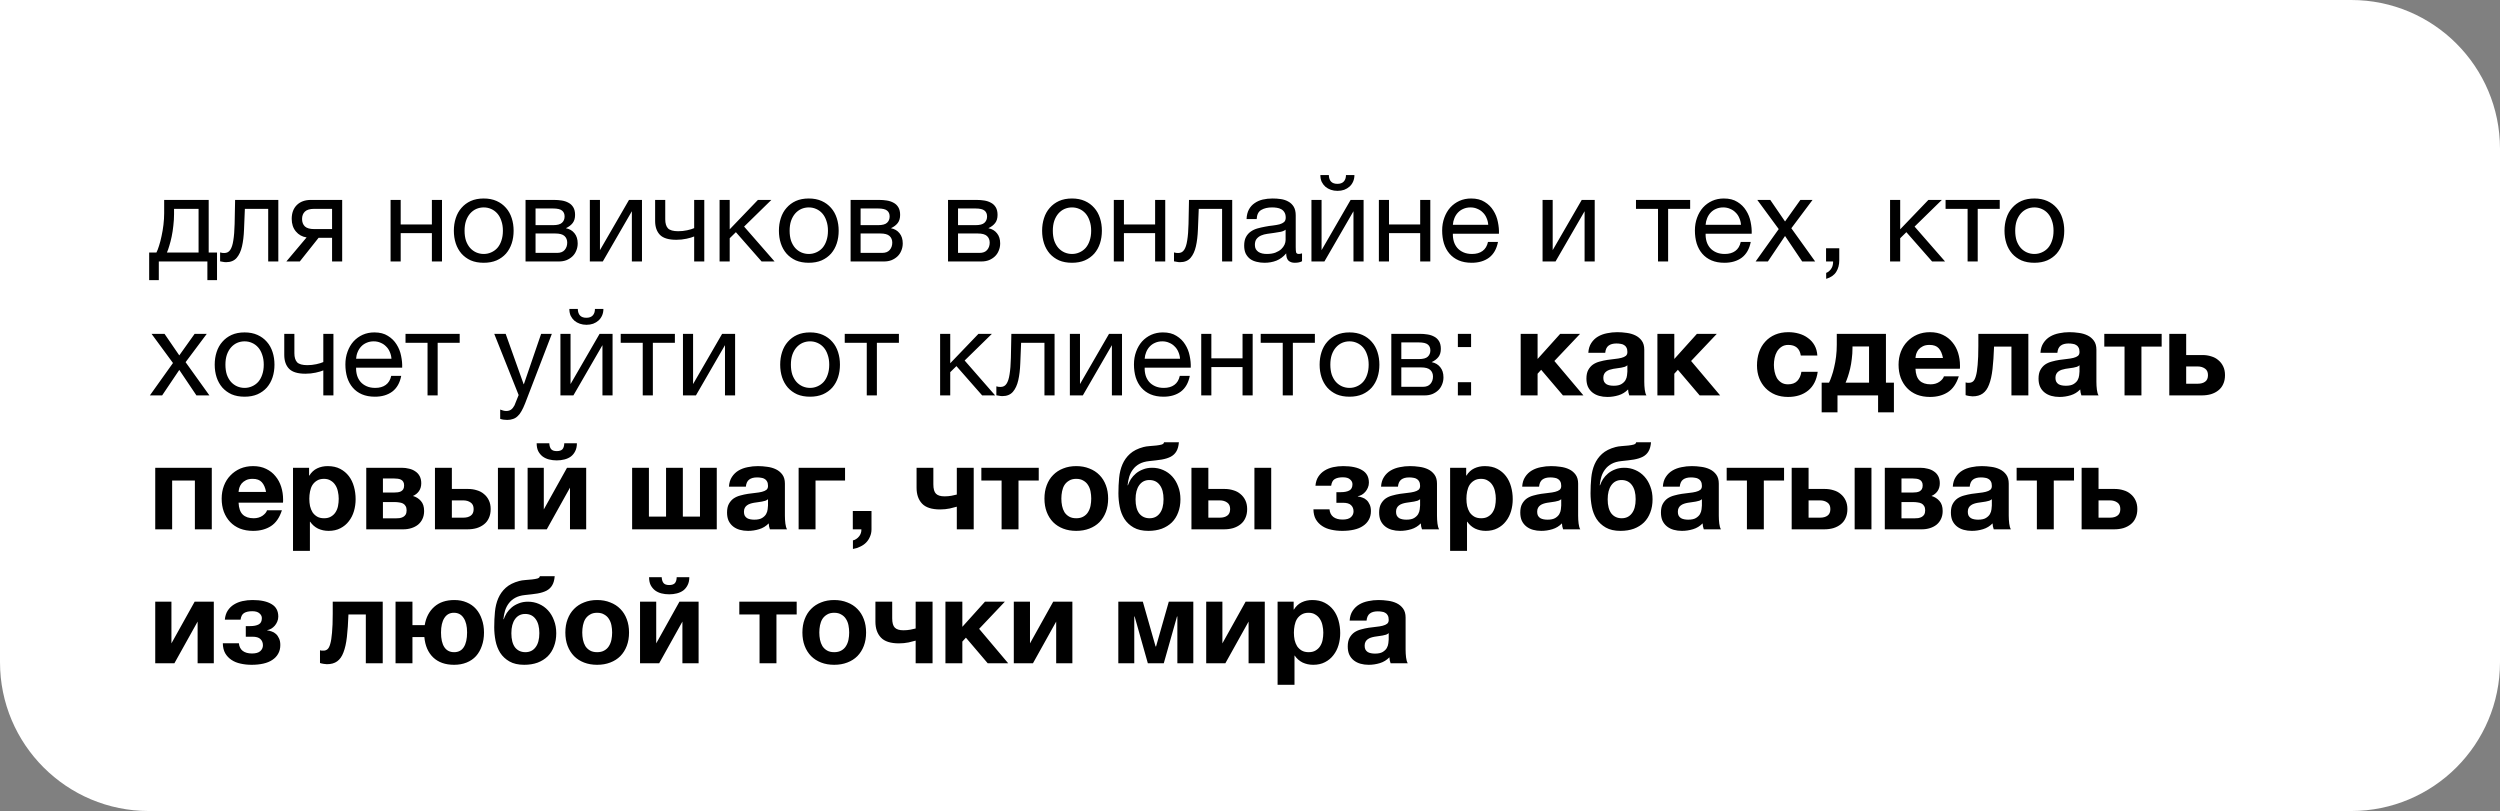 <?xml version="1.0" encoding="UTF-8"?> <svg xmlns="http://www.w3.org/2000/svg" viewBox="0 0 336 109" fill="none"><rect x="0" y="0" width="336" height="109" fill="#808080" stroke="none"/><path d="M0 0H316C327.045 0 336 8.954 336 20V89C336 100.046 327.045 109 316 109H20C8.954 109 0 100.046 0 89V0Z" fill="white"></path><path d="M20.048 33.941H21.024C21.141 33.717 21.259 33.413 21.376 33.029C21.504 32.634 21.616 32.202 21.712 31.733C21.819 31.253 21.904 30.746 21.968 30.212C22.032 29.679 22.064 29.157 22.064 28.645V26.869H28.048V33.941H29.168V37.653H27.872V35.141H21.344V37.653H20.048V33.941ZM26.688 33.941V28.069H23.392V28.773C23.392 29.295 23.36 29.818 23.296 30.34C23.243 30.852 23.168 31.338 23.072 31.797C22.976 32.255 22.869 32.671 22.752 33.044C22.645 33.418 22.539 33.717 22.432 33.941H26.688ZM30.382 35.237C30.243 35.237 30.099 35.221 29.95 35.189C29.8 35.167 29.678 35.146 29.582 35.124V33.925C29.689 33.956 29.785 33.978 29.87 33.989C29.966 33.999 30.056 34.005 30.142 34.005C30.494 34.005 30.761 33.866 30.942 33.589C31.134 33.311 31.273 32.885 31.358 32.309C31.454 31.733 31.512 30.997 31.534 30.101C31.555 29.194 31.576 28.116 31.598 26.869H37.406V35.141H36.046V28.069H32.91C32.878 29.039 32.84 29.962 32.798 30.837C32.766 31.701 32.675 32.458 32.526 33.108C32.377 33.759 32.136 34.276 31.806 34.66C31.475 35.044 31 35.237 30.382 35.237ZM41.206 31.909C40.619 31.823 40.139 31.556 39.766 31.108C39.392 30.66 39.206 30.095 39.206 29.413C39.206 28.634 39.435 28.015 39.894 27.556C40.363 27.098 40.998 26.869 41.797 26.869H45.989V35.141H44.63V31.956H42.822L40.294 35.141H38.486L41.206 31.909ZM44.63 30.788V28.069H42.23C41.654 28.069 41.237 28.191 40.981 28.436C40.725 28.682 40.597 29.012 40.597 29.428C40.597 29.855 40.725 30.191 40.981 30.437C41.237 30.671 41.654 30.788 42.23 30.788H44.63ZM52.493 26.869H53.853V30.165H58.045V26.869H59.405V35.141H58.045V31.332H53.853V35.141H52.493V26.869ZM65.014 35.317C64.353 35.317 63.771 35.21 63.27 34.996C62.779 34.773 62.363 34.468 62.022 34.085C61.681 33.69 61.425 33.231 61.254 32.709C61.083 32.186 60.998 31.62 60.998 31.012C60.998 30.404 61.083 29.839 61.254 29.317C61.425 28.783 61.681 28.325 62.022 27.941C62.363 27.546 62.779 27.236 63.27 27.012C63.771 26.788 64.353 26.677 65.014 26.677C65.665 26.677 66.24 26.788 66.742 27.012C67.243 27.236 67.665 27.546 68.006 27.941C68.347 28.325 68.603 28.783 68.774 29.317C68.945 29.839 69.03 30.404 69.03 31.012C69.03 31.62 68.945 32.186 68.774 32.709C68.603 33.231 68.347 33.69 68.006 34.085C67.665 34.468 67.243 34.773 66.742 34.996C66.24 35.21 65.665 35.317 65.014 35.317ZM65.014 34.133C65.366 34.133 65.697 34.063 66.006 33.925C66.326 33.786 66.603 33.589 66.838 33.333C67.073 33.066 67.254 32.74 67.382 32.356C67.52 31.962 67.59 31.514 67.59 31.012C67.59 30.511 67.52 30.069 67.382 29.684C67.254 29.29 67.073 28.959 66.838 28.692C66.603 28.426 66.326 28.223 66.006 28.084C65.697 27.946 65.366 27.877 65.014 27.877C64.662 27.877 64.326 27.946 64.006 28.084C63.697 28.223 63.425 28.426 63.19 28.692C62.955 28.959 62.769 29.29 62.63 29.684C62.502 30.069 62.438 30.511 62.438 31.012C62.438 31.514 62.502 31.962 62.63 32.356C62.769 32.74 62.955 33.066 63.19 33.333C63.425 33.589 63.697 33.786 64.006 33.925C64.326 34.063 64.662 34.133 65.014 34.133ZM70.633 26.869H74.457C74.82 26.869 75.167 26.895 75.498 26.948C75.839 27.002 76.143 27.103 76.409 27.253C76.676 27.391 76.889 27.594 77.049 27.86C77.21 28.127 77.29 28.468 77.29 28.884C77.29 29.332 77.183 29.695 76.969 29.973C76.756 30.25 76.457 30.479 76.073 30.66V30.677C76.553 30.773 76.932 30.997 77.21 31.349C77.498 31.701 77.641 32.154 77.641 32.709C77.641 33.06 77.578 33.386 77.45 33.684C77.332 33.983 77.162 34.239 76.938 34.453C76.713 34.666 76.447 34.837 76.138 34.965C75.828 35.082 75.492 35.141 75.129 35.141H70.633V26.869ZM74.874 33.989C75.322 33.989 75.657 33.861 75.882 33.605C76.116 33.338 76.234 33.007 76.234 32.612C76.234 32.239 76.111 31.941 75.865 31.716C75.62 31.492 75.21 31.381 74.633 31.381H71.978V33.989H74.874ZM74.313 30.261C74.9 30.261 75.305 30.154 75.529 29.941C75.764 29.727 75.882 29.445 75.882 29.093C75.882 28.751 75.769 28.49 75.546 28.308C75.322 28.116 74.911 28.02 74.313 28.02H71.978V30.261H74.313ZM79.274 26.869H80.634V33.62L84.538 26.869H86.282V35.141H84.922V28.389L81.018 35.141H79.274V26.869ZM93.296 31.78C93.051 31.887 92.71 31.988 92.272 32.084C91.835 32.181 91.376 32.228 90.897 32.228C89.873 32.228 89.142 32.01 88.704 31.573C88.267 31.125 88.049 30.5 88.049 29.701V26.869H89.409V29.477C89.409 30.02 89.531 30.426 89.776 30.692C90.032 30.948 90.491 31.076 91.153 31.076C91.558 31.076 91.958 31.034 92.353 30.948C92.747 30.863 93.062 30.767 93.296 30.66V26.869H94.656V35.141H93.296V31.78ZM96.712 26.869H98.072V30.82L101.864 26.869H103.671L100.007 30.453L104.103 35.141H102.359L98.903 31.204L98.072 32.02V35.141H96.712V26.869ZM108.701 35.317C108.04 35.317 107.459 35.21 106.957 34.996C106.467 34.773 106.051 34.468 105.71 34.085C105.368 33.69 105.112 33.231 104.942 32.709C104.771 32.186 104.686 31.62 104.686 31.012C104.686 30.404 104.771 29.839 104.942 29.317C105.112 28.783 105.368 28.325 105.71 27.941C106.051 27.546 106.467 27.236 106.957 27.012C107.459 26.788 108.04 26.677 108.701 26.677C109.352 26.677 109.928 26.788 110.43 27.012C110.931 27.236 111.352 27.546 111.694 27.941C112.035 28.325 112.291 28.783 112.462 29.317C112.632 29.839 112.718 30.404 112.718 31.012C112.718 31.62 112.632 32.186 112.462 32.709C112.291 33.231 112.035 33.69 111.694 34.085C111.352 34.468 110.931 34.773 110.43 34.996C109.928 35.21 109.352 35.317 108.701 35.317ZM108.701 34.133C109.053 34.133 109.384 34.063 109.694 33.925C110.013 33.786 110.291 33.589 110.525 33.333C110.76 33.066 110.942 32.74 111.07 32.356C111.208 31.962 111.278 31.514 111.278 31.012C111.278 30.511 111.208 30.069 111.07 29.684C110.942 29.29 110.76 28.959 110.525 28.692C110.291 28.426 110.013 28.223 109.694 28.084C109.384 27.946 109.053 27.877 108.701 27.877C108.35 27.877 108.013 27.946 107.694 28.084C107.384 28.223 107.112 28.426 106.877 28.692C106.643 28.959 106.456 29.29 106.317 29.684C106.189 30.069 106.126 30.511 106.126 31.012C106.126 31.514 106.189 31.962 106.317 32.356C106.456 32.74 106.643 33.066 106.877 33.333C107.112 33.589 107.384 33.786 107.694 33.925C108.013 34.063 108.35 34.133 108.701 34.133ZM114.321 26.869H118.145C118.507 26.869 118.854 26.895 119.185 26.948C119.526 27.002 119.83 27.103 120.097 27.253C120.364 27.391 120.577 27.594 120.737 27.86C120.897 28.127 120.977 28.468 120.977 28.884C120.977 29.332 120.87 29.695 120.657 29.973C120.444 30.25 120.145 30.479 119.761 30.66V30.677C120.241 30.773 120.62 30.997 120.897 31.349C121.185 31.701 121.329 32.154 121.329 32.709C121.329 33.06 121.265 33.386 121.137 33.684C121.019 33.983 120.849 34.239 120.625 34.453C120.401 34.666 120.134 34.837 119.825 34.965C119.516 35.082 119.18 35.141 118.817 35.141H114.321V26.869ZM118.561 33.989C119.009 33.989 119.345 33.861 119.569 33.605C119.803 33.338 119.921 33.007 119.921 32.612C119.921 32.239 119.798 31.941 119.553 31.716C119.308 31.492 118.897 31.381 118.321 31.381H115.665V33.989H118.561ZM118.001 30.261C118.588 30.261 118.993 30.154 119.217 29.941C119.451 29.727 119.569 29.445 119.569 29.093C119.569 28.751 119.457 28.49 119.233 28.308C119.009 28.116 118.598 28.02 118.001 28.02H115.665V30.261H118.001ZM127.415 26.869H131.239C131.601 26.869 131.948 26.895 132.279 26.948C132.62 27.002 132.924 27.103 133.191 27.253C133.457 27.391 133.671 27.594 133.831 27.86C133.991 28.127 134.071 28.468 134.071 28.884C134.071 29.332 133.964 29.695 133.751 29.973C133.537 30.25 133.239 30.479 132.855 30.66V30.677C133.335 30.773 133.713 30.997 133.991 31.349C134.279 31.701 134.423 32.154 134.423 32.709C134.423 33.06 134.359 33.386 134.231 33.684C134.113 33.983 133.943 34.239 133.719 34.453C133.495 34.666 133.228 34.837 132.919 34.965C132.609 35.082 132.273 35.141 131.911 35.141H127.415V26.869ZM131.655 33.989C132.103 33.989 132.439 33.861 132.663 33.605C132.897 33.338 133.015 33.007 133.015 32.612C133.015 32.239 132.892 31.941 132.647 31.716C132.401 31.492 131.991 31.381 131.415 31.381H128.759V33.989H131.655ZM131.095 30.261C131.681 30.261 132.087 30.154 132.311 29.941C132.545 29.727 132.663 29.445 132.663 29.093C132.663 28.751 132.551 28.49 132.327 28.308C132.103 28.116 131.692 28.02 131.095 28.02H128.759V30.261H131.095ZM144.077 35.317C143.415 35.317 142.834 35.21 142.333 34.996C141.842 34.773 141.426 34.468 141.084 34.085C140.743 33.69 140.487 33.231 140.316 32.709C140.146 32.186 140.06 31.62 140.06 31.012C140.06 30.404 140.146 29.839 140.316 29.317C140.487 28.783 140.743 28.325 141.084 27.941C141.426 27.546 141.842 27.236 142.333 27.012C142.834 26.788 143.415 26.677 144.077 26.677C144.727 26.677 145.303 26.788 145.804 27.012C146.306 27.236 146.727 27.546 147.069 27.941C147.41 28.325 147.666 28.783 147.837 29.317C148.007 29.839 148.093 30.404 148.093 31.012C148.093 31.62 148.007 32.186 147.837 32.709C147.666 33.231 147.41 33.69 147.069 34.085C146.727 34.468 146.306 34.773 145.804 34.996C145.303 35.21 144.727 35.317 144.077 35.317ZM144.077 34.133C144.429 34.133 144.759 34.063 145.069 33.925C145.388 33.786 145.666 33.589 145.9 33.333C146.135 33.066 146.316 32.74 146.445 32.356C146.583 31.962 146.653 31.514 146.653 31.012C146.653 30.511 146.583 30.069 146.445 29.684C146.316 29.29 146.135 28.959 145.9 28.692C145.666 28.426 145.388 28.223 145.069 28.084C144.759 27.946 144.429 27.877 144.077 27.877C143.725 27.877 143.388 27.946 143.069 28.084C142.759 28.223 142.487 28.426 142.252 28.692C142.018 28.959 141.831 29.29 141.692 29.684C141.565 30.069 141.5 30.511 141.5 31.012C141.5 31.514 141.565 31.962 141.692 32.356C141.831 32.74 142.018 33.066 142.252 33.333C142.487 33.589 142.759 33.786 143.069 33.925C143.388 34.063 143.725 34.133 144.077 34.133ZM149.696 26.869H151.056V30.165H155.248V26.869H156.608V35.141H155.248V31.332H151.056V35.141H149.696V26.869ZM158.585 35.237C158.446 35.237 158.302 35.221 158.153 35.189C158.004 35.167 157.881 35.146 157.785 35.124V33.925C157.892 33.956 157.988 33.978 158.073 33.989C158.169 33.999 158.26 34.005 158.345 34.005C158.697 34.005 158.964 33.866 159.145 33.589C159.337 33.311 159.476 32.885 159.561 32.309C159.657 31.733 159.716 30.997 159.737 30.101C159.758 29.194 159.78 28.116 159.801 26.869H165.609V35.141H164.249V28.069H161.113C161.081 29.039 161.044 29.962 161.001 30.837C160.969 31.701 160.878 32.458 160.729 33.108C160.58 33.759 160.34 34.276 160.009 34.66C159.678 35.044 159.204 35.237 158.585 35.237ZM169.953 35.317C169.579 35.317 169.227 35.274 168.897 35.189C168.566 35.114 168.273 34.986 168.017 34.804C167.771 34.612 167.574 34.373 167.425 34.085C167.286 33.786 167.217 33.428 167.217 33.013C167.217 32.543 167.297 32.159 167.457 31.86C167.617 31.562 167.825 31.322 168.081 31.14C168.347 30.948 168.646 30.805 168.977 30.709C169.318 30.613 169.665 30.532 170.017 30.468C170.39 30.394 170.742 30.34 171.073 30.308C171.414 30.266 171.713 30.212 171.969 30.148C172.225 30.074 172.427 29.973 172.577 29.845C172.726 29.706 172.801 29.509 172.801 29.253C172.801 28.954 172.742 28.714 172.625 28.532C172.518 28.351 172.374 28.212 172.193 28.116C172.022 28.02 171.825 27.956 171.601 27.924C171.387 27.892 171.174 27.877 170.961 27.877C170.385 27.877 169.905 27.988 169.521 28.212C169.137 28.426 168.929 28.837 168.897 29.445H167.537C167.558 28.933 167.665 28.5 167.857 28.148C168.049 27.797 168.305 27.514 168.625 27.3C168.945 27.076 169.307 26.916 169.713 26.82C170.129 26.724 170.571 26.677 171.041 26.677C171.414 26.677 171.782 26.703 172.145 26.756C172.518 26.81 172.854 26.922 173.153 27.093C173.451 27.253 173.691 27.482 173.873 27.78C174.054 28.079 174.145 28.468 174.145 28.948V33.205C174.145 33.525 174.161 33.759 174.193 33.908C174.235 34.058 174.363 34.133 174.577 34.133C174.673 34.133 174.811 34.106 174.993 34.053V35.108C174.758 35.247 174.433 35.317 174.017 35.317C173.665 35.317 173.382 35.221 173.169 35.029C172.966 34.826 172.865 34.501 172.865 34.053C172.491 34.501 172.054 34.826 171.553 35.029C171.062 35.221 170.529 35.317 169.953 35.317ZM170.257 34.133C170.705 34.133 171.089 34.074 171.409 33.956C171.729 33.828 171.99 33.674 172.193 33.492C172.395 33.3 172.545 33.098 172.641 32.885C172.737 32.66 172.785 32.453 172.785 32.261V30.869C172.614 31.007 172.39 31.103 172.113 31.157C171.835 31.21 171.542 31.258 171.233 31.3C170.934 31.343 170.63 31.386 170.321 31.428C170.011 31.471 169.734 31.546 169.489 31.652C169.243 31.759 169.041 31.914 168.881 32.117C168.731 32.309 168.657 32.575 168.657 32.916C168.657 33.141 168.699 33.333 168.785 33.492C168.881 33.642 168.998 33.764 169.137 33.861C169.286 33.956 169.457 34.026 169.649 34.069C169.841 34.111 170.043 34.133 170.257 34.133ZM176.258 26.869H177.619V33.62L181.523 26.869H183.267V35.141H181.906V28.389L178.002 35.141H176.258V26.869ZM179.762 25.652C179.442 25.652 179.144 25.605 178.867 25.509C178.589 25.413 178.344 25.274 178.131 25.093C177.928 24.911 177.762 24.693 177.635 24.437C177.517 24.17 177.458 23.866 177.458 23.525H178.595C178.616 24.314 179 24.709 179.746 24.709C180.12 24.709 180.403 24.607 180.595 24.405C180.797 24.191 180.899 23.898 180.899 23.525H182.035C182.035 23.845 181.976 24.138 181.858 24.405C181.741 24.671 181.581 24.895 181.379 25.076C181.176 25.258 180.936 25.402 180.659 25.509C180.381 25.605 180.083 25.652 179.762 25.652ZM185.321 26.869H186.681V30.165H190.873V26.869H192.233V35.141H190.873V31.332H186.681V35.141H185.321V26.869ZM197.794 35.317C197.133 35.317 196.551 35.21 196.05 34.996C195.559 34.783 195.149 34.484 194.818 34.1C194.487 33.717 194.237 33.258 194.066 32.724C193.906 32.191 193.826 31.61 193.826 30.98C193.826 30.362 193.922 29.791 194.114 29.268C194.306 28.735 194.573 28.276 194.914 27.892C195.266 27.509 195.677 27.21 196.146 26.997C196.626 26.783 197.149 26.677 197.714 26.677C198.45 26.677 199.058 26.831 199.538 27.14C200.029 27.439 200.418 27.823 200.706 28.293C201.005 28.762 201.207 29.274 201.314 29.828C201.431 30.383 201.479 30.911 201.458 31.413H195.266C195.255 31.775 195.298 32.122 195.394 32.453C195.49 32.773 195.645 33.06 195.858 33.316C196.071 33.562 196.343 33.759 196.674 33.908C197.005 34.058 197.394 34.133 197.842 34.133C198.418 34.133 198.887 33.999 199.25 33.733C199.623 33.466 199.869 33.06 199.986 32.517H201.33C201.149 33.455 200.749 34.159 200.13 34.629C199.511 35.087 198.733 35.317 197.794 35.317ZM200.018 30.212C199.997 29.892 199.922 29.588 199.794 29.3C199.677 29.012 199.511 28.767 199.298 28.564C199.095 28.351 198.85 28.186 198.562 28.069C198.285 27.941 197.975 27.877 197.634 27.877C197.282 27.877 196.962 27.941 196.674 28.069C196.397 28.186 196.157 28.351 195.954 28.564C195.751 28.778 195.591 29.029 195.474 29.317C195.357 29.594 195.287 29.892 195.266 30.212H200.018ZM207.321 26.869H208.681V33.62L212.585 26.869H214.329V35.141H212.969V28.389L209.065 35.141H207.321V26.869ZM222.837 28.069H219.876V26.869H227.156V28.069H224.196V35.141H222.837V28.069ZM231.763 35.317C231.101 35.317 230.52 35.21 230.019 34.996C229.528 34.783 229.118 34.484 228.787 34.1C228.456 33.717 228.206 33.258 228.035 32.724C227.875 32.191 227.795 31.61 227.795 30.98C227.795 30.362 227.891 29.791 228.083 29.268C228.275 28.735 228.542 28.276 228.883 27.892C229.235 27.509 229.645 27.21 230.115 26.997C230.595 26.783 231.118 26.677 231.683 26.677C232.419 26.677 233.027 26.831 233.507 27.14C233.998 27.439 234.387 27.823 234.675 28.293C234.974 28.762 235.176 29.274 235.283 29.828C235.4 30.383 235.448 30.911 235.427 31.413H229.235C229.224 31.775 229.267 32.122 229.363 32.453C229.459 32.773 229.613 33.06 229.827 33.316C230.04 33.562 230.312 33.759 230.643 33.908C230.974 34.058 231.363 34.133 231.811 34.133C232.387 34.133 232.856 33.999 233.219 33.733C233.592 33.466 233.838 33.06 233.955 32.517H235.299C235.118 33.455 234.718 34.159 234.099 34.629C233.48 35.087 232.702 35.317 231.763 35.317ZM233.987 30.212C233.965 29.892 233.891 29.588 233.763 29.3C233.645 29.012 233.48 28.767 233.267 28.564C233.064 28.351 232.819 28.186 232.531 28.069C232.254 27.941 231.944 27.877 231.603 27.877C231.251 27.877 230.931 27.941 230.643 28.069C230.365 28.186 230.125 28.351 229.923 28.564C229.72 28.778 229.56 29.029 229.443 29.317C229.326 29.594 229.256 29.892 229.235 30.212H233.987ZM239.06 30.788L236.18 26.869H237.924L239.909 29.765L241.972 26.869H243.605L240.756 30.677L243.957 35.141H242.213L239.909 31.716L237.605 35.141H235.957L239.06 30.788ZM245.422 33.364H247.198V34.98C247.198 35.589 247.059 36.111 246.782 36.549C246.505 36.986 246.056 37.295 245.438 37.477V36.677C245.619 36.613 245.768 36.517 245.886 36.389C246.014 36.271 246.115 36.138 246.19 35.989C246.264 35.85 246.312 35.706 246.334 35.557C246.366 35.407 246.376 35.269 246.366 35.141H245.422V33.364ZM254.025 26.869H255.385V30.82L259.175 26.869H260.985L257.32 30.453L261.415 35.141H259.673L256.215 31.204L255.385 32.02V35.141H254.025V26.869ZM264.445 28.069H261.485V26.869H268.765V28.069H265.805V35.141H264.445V28.069ZM273.42 35.317C272.76 35.317 272.178 35.21 271.675 34.996C271.185 34.773 270.77 34.468 270.428 34.085C270.087 33.69 269.83 33.231 269.66 32.709C269.49 32.186 269.405 31.62 269.405 31.012C269.405 30.404 269.49 29.839 269.66 29.317C269.83 28.783 270.087 28.325 270.428 27.941C270.77 27.546 271.185 27.236 271.675 27.012C272.178 26.788 272.76 26.677 273.42 26.677C274.07 26.677 274.647 26.788 275.147 27.012C275.65 27.236 276.07 27.546 276.413 27.941C276.752 28.325 277.01 28.783 277.18 29.317C277.35 29.839 277.435 30.404 277.435 31.012C277.435 31.62 277.35 32.186 277.18 32.709C277.01 33.231 276.752 33.69 276.413 34.085C276.07 34.468 275.65 34.773 275.147 34.996C274.647 35.21 274.07 35.317 273.42 35.317ZM273.42 34.133C273.772 34.133 274.103 34.063 274.413 33.925C274.733 33.786 275.01 33.589 275.245 33.333C275.48 33.066 275.66 32.74 275.788 32.356C275.928 31.962 275.995 31.514 275.995 31.012C275.995 30.511 275.928 30.069 275.788 29.684C275.66 29.29 275.48 28.959 275.245 28.692C275.01 28.426 274.733 28.223 274.413 28.084C274.103 27.946 273.772 27.877 273.42 27.877C273.067 27.877 272.733 27.946 272.413 28.084C272.103 28.223 271.83 28.426 271.595 28.692C271.363 28.959 271.175 29.29 271.035 29.684C270.908 30.069 270.845 30.511 270.845 31.012C270.845 31.514 270.908 31.962 271.035 32.356C271.175 32.74 271.363 33.066 271.595 33.333C271.83 33.589 272.103 33.786 272.413 33.925C272.733 34.063 273.067 34.133 273.42 34.133ZM23.248 48.788L20.368 44.868H22.112L24.096 47.764L26.16 44.868H27.792L24.944 48.676L28.144 53.141H26.4L24.096 49.717L21.792 53.141H20.144L23.248 48.788ZM32.873 53.317C32.212 53.317 31.631 53.21 31.129 52.996C30.639 52.773 30.223 52.468 29.881 52.085C29.54 51.69 29.284 51.231 29.113 50.709C28.942 50.186 28.857 49.62 28.857 49.013C28.857 48.404 28.942 47.839 29.113 47.316C29.284 46.783 29.54 46.325 29.881 45.941C30.223 45.546 30.639 45.236 31.129 45.013C31.631 44.788 32.212 44.676 32.873 44.676C33.524 44.676 34.1 44.788 34.601 45.013C35.102 45.236 35.524 45.546 35.865 45.941C36.206 46.325 36.462 46.783 36.633 47.316C36.804 47.839 36.889 48.404 36.889 49.013C36.889 49.62 36.804 50.186 36.633 50.709C36.462 51.231 36.206 51.69 35.865 52.085C35.524 52.468 35.102 52.773 34.601 52.996C34.1 53.21 33.524 53.317 32.873 53.317ZM32.873 52.133C33.225 52.133 33.556 52.063 33.865 51.925C34.185 51.786 34.462 51.589 34.697 51.333C34.932 51.066 35.113 50.74 35.241 50.356C35.38 49.962 35.449 49.514 35.449 49.013C35.449 48.511 35.38 48.069 35.241 47.684C35.113 47.29 34.932 46.959 34.697 46.693C34.462 46.426 34.185 46.223 33.865 46.084C33.556 45.946 33.225 45.877 32.873 45.877C32.521 45.877 32.185 45.946 31.865 46.084C31.556 46.223 31.284 46.426 31.049 46.693C30.814 46.959 30.628 47.29 30.489 47.684C30.361 48.069 30.297 48.511 30.297 49.013C30.297 49.514 30.361 49.962 30.489 50.356C30.628 50.74 30.814 51.066 31.049 51.333C31.284 51.589 31.556 51.786 31.865 51.925C32.185 52.063 32.521 52.133 32.873 52.133ZM43.453 49.781C43.208 49.887 42.866 49.989 42.429 50.084C41.992 50.181 41.533 50.228 41.053 50.228C40.029 50.228 39.298 50.01 38.861 49.572C38.423 49.124 38.205 48.501 38.205 47.7V44.868H39.565V47.477C39.565 48.02 39.688 48.426 39.933 48.693C40.189 48.949 40.648 49.077 41.309 49.077C41.714 49.077 42.114 49.034 42.509 48.949C42.904 48.863 43.218 48.767 43.453 48.66V44.868H44.813V53.141H43.453V49.781ZM50.388 53.317C49.727 53.317 49.145 53.21 48.644 52.996C48.153 52.783 47.742 52.484 47.412 52.1C47.081 51.717 46.831 51.258 46.66 50.724C46.5 50.191 46.42 49.61 46.42 48.98C46.42 48.362 46.516 47.791 46.708 47.269C46.9 46.735 47.166 46.276 47.508 45.892C47.86 45.508 48.27 45.21 48.74 44.996C49.22 44.783 49.742 44.676 50.308 44.676C51.044 44.676 51.652 44.831 52.132 45.141C52.623 45.439 53.012 45.823 53.3 46.292C53.599 46.762 53.801 47.274 53.908 47.828C54.025 48.383 54.073 48.911 54.052 49.413H47.86C47.849 49.775 47.892 50.122 47.988 50.453C48.084 50.773 48.239 51.06 48.452 51.316C48.665 51.562 48.937 51.759 49.268 51.908C49.599 52.058 49.988 52.133 50.436 52.133C51.012 52.133 51.481 51.999 51.844 51.733C52.217 51.466 52.462 51.06 52.58 50.517H53.924C53.742 51.455 53.343 52.159 52.724 52.629C52.105 53.087 51.327 53.317 50.388 53.317ZM52.612 48.212C52.59 47.892 52.516 47.589 52.388 47.3C52.27 47.013 52.105 46.767 51.892 46.565C51.689 46.351 51.444 46.186 51.156 46.069C50.879 45.941 50.569 45.877 50.228 45.877C49.876 45.877 49.556 45.941 49.268 46.069C48.99 46.186 48.751 46.351 48.548 46.565C48.345 46.778 48.185 47.029 48.068 47.316C47.95 47.594 47.881 47.892 47.86 48.212H52.612ZM57.462 46.069H54.502V44.868H61.782V46.069H58.822V53.141H57.462V46.069ZM68.169 56.437C68.009 56.437 67.849 56.426 67.689 56.405C67.529 56.383 67.374 56.346 67.225 56.293V55.045C67.353 55.087 67.481 55.13 67.609 55.173C67.748 55.215 67.886 55.237 68.025 55.237C68.302 55.237 68.526 55.173 68.697 55.045C68.868 54.917 69.017 54.73 69.145 54.485L69.705 53.093L66.425 44.868H67.961L70.377 51.636H70.409L72.729 44.868H74.169L70.569 54.229C70.409 54.634 70.249 54.975 70.089 55.252C69.939 55.53 69.769 55.754 69.577 55.925C69.395 56.106 69.188 56.234 68.953 56.309C68.729 56.394 68.468 56.437 68.169 56.437ZM75.321 44.868H76.681V51.62L80.585 44.868H82.329V53.141H80.969V46.389L77.065 53.141H75.321V44.868ZM78.825 43.653C78.505 43.653 78.206 43.605 77.929 43.508C77.651 43.413 77.406 43.274 77.193 43.093C76.99 42.911 76.825 42.693 76.697 42.437C76.579 42.17 76.521 41.866 76.521 41.525H77.657C77.678 42.314 78.062 42.709 78.809 42.709C79.182 42.709 79.465 42.607 79.657 42.404C79.859 42.191 79.961 41.898 79.961 41.525H81.097C81.097 41.844 81.038 42.138 80.921 42.404C80.803 42.671 80.644 42.895 80.441 43.077C80.238 43.258 79.998 43.402 79.721 43.508C79.444 43.605 79.145 43.653 78.825 43.653ZM86.383 46.069H83.424V44.868H90.704V46.069H87.743V53.141H86.383V46.069ZM91.79 44.868H93.15V51.62L97.054 44.868H98.798V53.141H97.438V46.389L93.534 53.141H91.79V44.868ZM108.873 53.317C108.212 53.317 107.63 53.21 107.129 52.996C106.638 52.773 106.222 52.468 105.881 52.085C105.54 51.69 105.284 51.231 105.113 50.709C104.942 50.186 104.857 49.62 104.857 49.013C104.857 48.404 104.942 47.839 105.113 47.316C105.284 46.783 105.54 46.325 105.881 45.941C106.222 45.546 106.638 45.236 107.129 45.013C107.63 44.788 108.212 44.676 108.873 44.676C109.524 44.676 110.1 44.788 110.601 45.013C111.103 45.236 111.524 45.546 111.865 45.941C112.207 46.325 112.463 46.783 112.633 47.316C112.804 47.839 112.889 48.404 112.889 49.013C112.889 49.62 112.804 50.186 112.633 50.709C112.463 51.231 112.207 51.69 111.865 52.085C111.524 52.468 111.103 52.773 110.601 52.996C110.1 53.21 109.524 53.317 108.873 53.317ZM108.873 52.133C109.225 52.133 109.556 52.063 109.865 51.925C110.185 51.786 110.463 51.589 110.697 51.333C110.932 51.066 111.113 50.74 111.241 50.356C111.38 49.962 111.449 49.514 111.449 49.013C111.449 48.511 111.38 48.069 111.241 47.684C111.113 47.29 110.932 46.959 110.697 46.693C110.463 46.426 110.185 46.223 109.865 46.084C109.556 45.946 109.225 45.877 108.873 45.877C108.521 45.877 108.185 45.946 107.865 46.084C107.556 46.223 107.284 46.426 107.049 46.693C106.814 46.959 106.628 47.29 106.489 47.684C106.361 48.069 106.297 48.511 106.297 49.013C106.297 49.514 106.361 49.962 106.489 50.356C106.628 50.74 106.814 51.066 107.049 51.333C107.284 51.589 107.556 51.786 107.865 51.925C108.185 52.063 108.521 52.133 108.873 52.133ZM116.493 46.069H113.533V44.868H120.813V46.069H117.853V53.141H116.493V46.069ZM126.352 44.868H127.712V48.821L131.504 44.868H133.312L129.648 48.453L133.744 53.141H132L128.544 49.205L127.712 50.02V53.141H126.352V44.868ZM134.71 53.237C134.571 53.237 134.427 53.221 134.278 53.189C134.129 53.167 134.006 53.146 133.91 53.124V51.925C134.017 51.956 134.113 51.978 134.198 51.989C134.294 51.999 134.385 52.005 134.47 52.005C134.822 52.005 135.089 51.866 135.27 51.589C135.462 51.311 135.601 50.885 135.686 50.309C135.782 49.733 135.841 48.996 135.862 48.1C135.883 47.194 135.905 46.117 135.926 44.868H141.734V53.141H140.374V46.069H137.238C137.206 47.039 137.169 47.962 137.126 48.837C137.094 49.7 137.003 50.458 136.854 51.108C136.705 51.759 136.465 52.276 136.134 52.66C135.803 53.044 135.329 53.237 134.71 53.237ZM143.79 44.868H145.15V51.62L149.054 44.868H150.798V53.141H149.438V46.389L145.534 53.141H143.79V44.868ZM156.372 53.317C155.711 53.317 155.13 53.21 154.628 52.996C154.137 52.783 153.727 52.484 153.396 52.1C153.065 51.717 152.815 51.258 152.644 50.724C152.484 50.191 152.404 49.61 152.404 48.98C152.404 48.362 152.5 47.791 152.692 47.269C152.884 46.735 153.151 46.276 153.492 45.892C153.844 45.508 154.255 45.21 154.724 44.996C155.204 44.783 155.727 44.676 156.292 44.676C157.028 44.676 157.636 44.831 158.116 45.141C158.607 45.439 158.996 45.823 159.284 46.292C159.583 46.762 159.786 47.274 159.892 47.828C160.01 48.383 160.058 48.911 160.036 49.413H153.844C153.833 49.775 153.876 50.122 153.972 50.453C154.068 50.773 154.223 51.06 154.436 51.316C154.649 51.562 154.922 51.759 155.252 51.908C155.583 52.058 155.972 52.133 156.42 52.133C156.996 52.133 157.465 51.999 157.828 51.733C158.202 51.466 158.447 51.06 158.564 50.517H159.908C159.727 51.455 159.327 52.159 158.708 52.629C158.089 53.087 157.311 53.317 156.372 53.317ZM158.596 48.212C158.575 47.892 158.5 47.589 158.372 47.3C158.255 47.013 158.089 46.767 157.876 46.565C157.673 46.351 157.428 46.186 157.14 46.069C156.863 45.941 156.554 45.877 156.212 45.877C155.86 45.877 155.54 45.941 155.252 46.069C154.975 46.186 154.735 46.351 154.532 46.565C154.329 46.778 154.169 47.029 154.052 47.316C153.935 47.594 153.865 47.892 153.844 48.212H158.596ZM161.446 44.868H162.806V48.164H166.998V44.868H168.358V53.141H166.998V49.333H162.806V53.141H161.446V44.868ZM172.399 46.069H169.439V44.868H176.719V46.069H173.759V53.141H172.399V46.069ZM181.373 53.317C180.712 53.317 180.131 53.21 179.629 52.996C179.138 52.773 178.722 52.468 178.381 52.085C178.04 51.69 177.784 51.231 177.613 50.709C177.442 50.186 177.357 49.62 177.357 49.013C177.357 48.404 177.442 47.839 177.613 47.316C177.784 46.783 178.04 46.325 178.381 45.941C178.722 45.546 179.138 45.236 179.629 45.013C180.131 44.788 180.712 44.676 181.373 44.676C182.024 44.676 182.6 44.788 183.101 45.013C183.602 45.236 184.024 45.546 184.365 45.941C184.707 46.325 184.963 46.783 185.133 47.316C185.304 47.839 185.389 48.404 185.389 49.013C185.389 49.62 185.304 50.186 185.133 50.709C184.963 51.231 184.707 51.69 184.365 52.085C184.024 52.468 183.602 52.773 183.101 52.996C182.6 53.21 182.024 53.317 181.373 53.317ZM181.373 52.133C181.725 52.133 182.056 52.063 182.365 51.925C182.685 51.786 182.963 51.589 183.197 51.333C183.432 51.066 183.613 50.74 183.741 50.356C183.88 49.962 183.949 49.514 183.949 49.013C183.949 48.511 183.88 48.069 183.741 47.684C183.613 47.29 183.432 46.959 183.197 46.693C182.963 46.426 182.685 46.223 182.365 46.084C182.056 45.946 181.725 45.877 181.373 45.877C181.021 45.877 180.685 45.946 180.365 46.084C180.056 46.223 179.784 46.426 179.549 46.693C179.315 46.959 179.128 47.29 178.989 47.684C178.861 48.069 178.797 48.511 178.797 49.013C178.797 49.514 178.861 49.962 178.989 50.356C179.128 50.74 179.315 51.066 179.549 51.333C179.784 51.589 180.056 51.786 180.365 51.925C180.685 52.063 181.021 52.133 181.373 52.133ZM186.993 44.868H190.817C191.179 44.868 191.526 44.895 191.857 44.949C192.198 45.002 192.502 45.103 192.769 45.252C193.036 45.391 193.249 45.594 193.409 45.861C193.569 46.127 193.649 46.468 193.649 46.885C193.649 47.333 193.542 47.695 193.329 47.972C193.115 48.25 192.817 48.479 192.433 48.66V48.676C192.913 48.773 193.292 48.996 193.569 49.349C193.857 49.7 194.001 50.154 194.001 50.709C194.001 51.06 193.937 51.386 193.809 51.684C193.691 51.983 193.521 52.239 193.297 52.453C193.073 52.666 192.806 52.837 192.497 52.965C192.188 53.082 191.851 53.141 191.489 53.141H186.993V44.868ZM191.233 51.989C191.681 51.989 192.017 51.861 192.241 51.605C192.476 51.338 192.593 51.007 192.593 50.612C192.593 50.239 192.47 49.941 192.225 49.717C191.98 49.492 191.569 49.38 190.993 49.38H188.337V51.989H191.233ZM190.673 48.261C191.26 48.261 191.665 48.154 191.889 47.941C192.124 47.727 192.241 47.444 192.241 47.093C192.241 46.751 192.129 46.49 191.905 46.309C191.681 46.117 191.27 46.02 190.673 46.02H188.337V48.261H190.673ZM197.714 46.645H195.938V44.868H197.714V46.645ZM195.938 51.364H197.714V53.141H195.938V51.364ZM204.38 44.868H206.652V48.245L209.692 44.868H212.364L208.908 48.517L212.812 53.141H210.06L207.132 49.7L206.652 50.228V53.141H204.38V44.868ZM216.031 53.349C215.637 53.349 215.268 53.301 214.927 53.205C214.586 53.108 214.287 52.959 214.031 52.757C213.775 52.554 213.572 52.298 213.423 51.989C213.285 51.679 213.215 51.311 213.215 50.885C213.215 50.415 213.295 50.031 213.455 49.733C213.626 49.423 213.839 49.178 214.095 48.996C214.362 48.815 214.661 48.682 214.991 48.596C215.333 48.501 215.674 48.426 216.015 48.373C216.357 48.319 216.692 48.276 217.023 48.245C217.354 48.212 217.647 48.164 217.903 48.1C218.159 48.036 218.362 47.946 218.511 47.828C218.661 47.7 218.73 47.519 218.719 47.285C218.719 47.05 218.677 46.858 218.591 46.709C218.517 46.559 218.41 46.447 218.271 46.373C218.143 46.287 217.988 46.234 217.807 46.212C217.637 46.181 217.45 46.164 217.247 46.164C216.799 46.164 216.447 46.261 216.191 46.453C215.935 46.645 215.786 46.965 215.743 47.413H213.471C213.503 46.89 213.637 46.453 213.871 46.1C214.106 45.738 214.405 45.45 214.767 45.236C215.13 45.023 215.535 44.874 215.983 44.788C216.431 44.693 216.89 44.645 217.359 44.645C217.775 44.645 218.196 44.676 218.623 44.74C219.05 44.794 219.439 44.906 219.791 45.077C220.143 45.247 220.431 45.487 220.655 45.797C220.879 46.106 220.991 46.506 220.991 46.996V51.3C220.991 51.674 221.012 52.031 221.055 52.373C221.098 52.714 221.173 52.97 221.279 53.141H218.975C218.933 53.013 218.895 52.885 218.863 52.757C218.842 52.618 218.826 52.479 218.815 52.34C218.452 52.714 218.026 52.975 217.535 53.124C217.044 53.274 216.543 53.349 216.031 53.349ZM216.879 51.844C217.327 51.844 217.674 51.77 217.919 51.62C218.165 51.471 218.346 51.295 218.463 51.093C218.581 50.879 218.65 50.666 218.671 50.453C218.703 50.239 218.719 50.069 218.719 49.941V49.093C218.623 49.178 218.506 49.247 218.367 49.3C218.228 49.343 218.074 49.38 217.903 49.413C217.732 49.444 217.556 49.471 217.375 49.492C217.194 49.514 217.012 49.541 216.831 49.572C216.65 49.605 216.479 49.647 216.319 49.7C216.159 49.754 216.015 49.828 215.887 49.925C215.77 50.01 215.674 50.122 215.599 50.261C215.524 50.399 215.487 50.575 215.487 50.789C215.487 51.002 215.524 51.178 215.599 51.316C215.674 51.444 215.775 51.551 215.903 51.636C216.031 51.711 216.18 51.764 216.351 51.797C216.522 51.828 216.698 51.844 216.879 51.844ZM222.755 44.868H225.027V48.245L228.067 44.868H230.739L227.283 48.517L231.187 53.141H228.435L225.507 49.7L225.027 50.228V53.141H222.755V44.868ZM240.315 53.349C239.686 53.349 239.115 53.247 238.603 53.044C238.091 52.831 237.654 52.538 237.291 52.164C236.929 51.791 236.646 51.349 236.443 50.837C236.24 50.314 236.139 49.743 236.139 49.124C236.139 48.484 236.23 47.892 236.411 47.349C236.603 46.794 236.881 46.319 237.243 45.925C237.606 45.519 238.048 45.205 238.571 44.98C239.094 44.757 239.691 44.645 240.363 44.645C240.854 44.645 241.323 44.709 241.771 44.837C242.23 44.965 242.635 45.162 242.987 45.428C243.35 45.684 243.643 46.01 243.867 46.404C244.091 46.799 244.219 47.258 244.251 47.781H242.027C241.878 46.831 241.318 46.356 240.347 46.356C239.984 46.356 239.68 46.442 239.435 46.612C239.19 46.773 238.987 46.986 238.827 47.252C238.678 47.508 238.571 47.797 238.507 48.117C238.443 48.437 238.411 48.746 238.411 49.044C238.411 49.343 238.443 49.647 238.507 49.956C238.571 50.266 238.673 50.548 238.811 50.804C238.96 51.05 239.158 51.252 239.403 51.413C239.649 51.572 239.947 51.653 240.299 51.653C240.843 51.653 241.259 51.503 241.547 51.205C241.846 50.895 242.032 50.484 242.107 49.972H244.299C244.15 51.071 243.723 51.908 243.019 52.484C242.315 53.06 241.414 53.349 240.315 53.349ZM244.831 51.428H245.823C245.94 51.194 246.058 50.901 246.175 50.548C246.303 50.197 246.415 49.802 246.511 49.364C246.618 48.927 246.703 48.453 246.767 47.941C246.831 47.428 246.863 46.89 246.863 46.325V44.868H253.47V51.428H254.542V55.413H252.415V53.141H246.959V55.413H244.831V51.428ZM251.2 51.428V46.565H248.975V46.773C248.975 47.285 248.943 47.775 248.879 48.245C248.826 48.714 248.751 49.151 248.655 49.556C248.559 49.951 248.458 50.309 248.351 50.629C248.244 50.949 248.143 51.215 248.047 51.428H251.2ZM259.39 53.349C258.74 53.349 258.155 53.247 257.63 53.044C257.108 52.831 256.665 52.532 256.303 52.148C255.94 51.764 255.657 51.306 255.455 50.773C255.262 50.239 255.167 49.653 255.167 49.013C255.167 48.394 255.268 47.818 255.47 47.285C255.675 46.751 255.963 46.292 256.335 45.908C256.707 45.514 257.15 45.205 257.663 44.98C258.185 44.757 258.762 44.645 259.39 44.645C260.053 44.645 260.635 44.767 261.135 45.013C261.647 45.258 262.067 45.589 262.4 46.005C262.74 46.41 262.998 46.885 263.168 47.428C263.337 47.972 263.423 48.538 263.423 49.124C263.423 49.199 263.423 49.274 263.423 49.349C263.423 49.413 263.418 49.482 263.408 49.556H257.44C257.47 50.292 257.658 50.826 258 51.157C258.34 51.487 258.83 51.653 259.47 51.653C259.93 51.653 260.325 51.541 260.655 51.316C260.985 51.082 261.188 50.837 261.262 50.581H263.262C262.942 51.572 262.452 52.282 261.79 52.709C261.13 53.135 260.33 53.349 259.39 53.349ZM261.135 48.117C261.027 47.541 260.837 47.103 260.56 46.804C260.293 46.506 259.882 46.356 259.327 46.356C258.955 46.356 258.65 46.42 258.415 46.548C258.18 46.666 257.988 46.815 257.84 46.996C257.7 47.178 257.6 47.37 257.535 47.572C257.483 47.775 257.45 47.956 257.44 48.117H261.135ZM265.108 53.269C265.01 53.269 264.863 53.253 264.658 53.221C264.455 53.189 264.295 53.151 264.178 53.108V51.397C264.243 51.418 264.317 51.434 264.402 51.444C264.488 51.444 264.572 51.444 264.658 51.444C264.85 51.444 265.022 51.386 265.17 51.269C265.33 51.141 265.457 50.901 265.555 50.548C265.663 50.197 265.743 49.695 265.795 49.044C265.858 48.394 265.89 47.541 265.89 46.484V44.868H272.61V53.141H270.337V46.581H268.002C267.96 47.754 267.89 48.762 267.795 49.605C267.697 50.447 267.545 51.141 267.33 51.684C267.127 52.228 266.845 52.629 266.483 52.885C266.13 53.141 265.673 53.269 265.108 53.269ZM276.798 53.349C276.402 53.349 276.035 53.301 275.692 53.205C275.353 53.108 275.053 52.959 274.798 52.757C274.54 52.554 274.337 52.298 274.19 51.989C274.05 51.679 273.98 51.311 273.98 50.885C273.98 50.415 274.06 50.031 274.22 49.733C274.392 49.423 274.605 49.178 274.86 48.996C275.127 48.815 275.425 48.682 275.757 48.596C276.098 48.501 276.44 48.426 276.78 48.373C277.123 48.319 277.457 48.276 277.79 48.245C278.12 48.212 278.413 48.164 278.67 48.1C278.925 48.036 279.127 47.946 279.277 47.828C279.425 47.7 279.495 47.519 279.485 47.285C279.485 47.05 279.442 46.858 279.358 46.709C279.283 46.559 279.175 46.447 279.038 46.373C278.91 46.287 278.755 46.234 278.572 46.212C278.402 46.181 278.215 46.164 278.012 46.164C277.565 46.164 277.212 46.261 276.957 46.453C276.7 46.645 276.553 46.965 276.51 47.413H274.238C274.27 46.89 274.402 46.453 274.637 46.1C274.873 45.738 275.17 45.45 275.533 45.236C275.895 45.023 276.3 44.874 276.75 44.788C277.197 44.693 277.655 44.645 278.125 44.645C278.54 44.645 278.962 44.676 279.39 44.74C279.815 44.794 280.205 44.906 280.558 45.077C280.91 45.247 281.197 45.487 281.42 45.797C281.645 46.106 281.757 46.506 281.757 46.996V51.3C281.757 51.674 281.777 52.031 281.82 52.373C281.863 52.714 281.938 52.97 282.045 53.141H279.74C279.697 53.013 279.66 52.885 279.63 52.757C279.608 52.618 279.592 52.479 279.58 52.34C279.217 52.714 278.793 52.975 278.3 53.124C277.81 53.274 277.31 53.349 276.798 53.349ZM277.645 51.844C278.092 51.844 278.44 51.77 278.685 51.62C278.93 51.471 279.113 51.295 279.23 51.093C279.345 50.879 279.415 50.666 279.438 50.453C279.47 50.239 279.485 50.069 279.485 49.941V49.093C279.39 49.178 279.272 49.247 279.132 49.3C278.995 49.343 278.84 49.38 278.67 49.413C278.498 49.444 278.322 49.471 278.14 49.492C277.96 49.514 277.777 49.541 277.598 49.572C277.415 49.605 277.245 49.647 277.085 49.7C276.925 49.754 276.78 49.828 276.652 49.925C276.535 50.01 276.44 50.122 276.365 50.261C276.29 50.399 276.252 50.575 276.252 50.789C276.252 51.002 276.29 51.178 276.365 51.316C276.44 51.444 276.54 51.551 276.67 51.636C276.798 51.711 276.945 51.764 277.118 51.797C277.288 51.828 277.462 51.844 277.645 51.844ZM285.538 46.581H282.817V44.868H290.527V46.581H287.808V53.141H285.538V46.581ZM291.553 44.868H293.822V47.717H296.015C296.433 47.717 296.82 47.775 297.183 47.892C297.558 47.999 297.877 48.17 298.142 48.404C298.42 48.629 298.64 48.911 298.8 49.252C298.96 49.583 299.04 49.972 299.04 50.42C299.04 50.879 298.96 51.279 298.8 51.62C298.65 51.962 298.433 52.245 298.142 52.468C297.865 52.693 297.535 52.863 297.152 52.98C296.777 53.087 296.368 53.141 295.92 53.141H291.553V44.868ZM295.375 51.572C295.793 51.572 296.123 51.482 296.368 51.3C296.623 51.119 296.752 50.826 296.752 50.42C296.752 50.015 296.618 49.722 296.353 49.541C296.085 49.349 295.755 49.252 295.36 49.252H293.822V51.572H295.375ZM20.864 62.868H28.464V71.141H26.192V64.581H23.136V71.141H20.864V62.868ZM34.016 71.349C33.365 71.349 32.779 71.247 32.256 71.044C31.733 70.831 31.291 70.532 30.928 70.148C30.566 69.764 30.283 69.306 30.08 68.772C29.888 68.239 29.792 67.653 29.792 67.013C29.792 66.394 29.893 65.818 30.096 65.284C30.299 64.751 30.587 64.293 30.96 63.908C31.334 63.514 31.776 63.205 32.288 62.98C32.811 62.757 33.387 62.645 34.016 62.645C34.678 62.645 35.259 62.767 35.76 63.013C36.272 63.258 36.694 63.589 37.024 64.004C37.365 64.41 37.621 64.885 37.792 65.428C37.963 65.972 38.048 66.538 38.048 67.124C38.048 67.199 38.048 67.274 38.048 67.349C38.048 67.412 38.043 67.482 38.032 67.556H32.064C32.096 68.293 32.283 68.826 32.624 69.156C32.965 69.487 33.456 69.653 34.096 69.653C34.555 69.653 34.95 69.54 35.28 69.317C35.611 69.082 35.813 68.837 35.888 68.581H37.888C37.568 69.573 37.078 70.282 36.416 70.709C35.755 71.135 34.955 71.349 34.016 71.349ZM35.76 66.117C35.654 65.54 35.462 65.103 35.184 64.805C34.917 64.506 34.507 64.356 33.952 64.356C33.579 64.356 33.275 64.421 33.04 64.549C32.806 64.666 32.614 64.815 32.464 64.996C32.325 65.178 32.224 65.37 32.16 65.573C32.107 65.775 32.075 65.957 32.064 66.117H35.76ZM39.38 62.868H41.54V63.925H41.572C41.849 63.477 42.201 63.151 42.627 62.949C43.054 62.746 43.524 62.645 44.036 62.645C44.686 62.645 45.246 62.767 45.716 63.013C46.185 63.258 46.574 63.583 46.884 63.989C47.193 64.394 47.422 64.868 47.572 65.412C47.721 65.946 47.796 66.506 47.796 67.093C47.796 67.647 47.721 68.18 47.572 68.692C47.422 69.204 47.193 69.658 46.884 70.052C46.585 70.447 46.206 70.762 45.748 70.996C45.3 71.231 44.772 71.349 44.164 71.349C43.652 71.349 43.177 71.247 42.739 71.044C42.313 70.831 41.961 70.522 41.684 70.117H41.652V74.037H39.38V62.868ZM43.556 69.653C43.929 69.653 44.238 69.578 44.484 69.428C44.74 69.279 44.942 69.087 45.092 68.853C45.252 68.607 45.364 68.33 45.428 68.02C45.492 67.701 45.524 67.37 45.524 67.029C45.524 66.698 45.486 66.373 45.412 66.052C45.348 65.733 45.236 65.45 45.076 65.204C44.916 64.948 44.708 64.746 44.452 64.597C44.206 64.436 43.902 64.356 43.54 64.356C43.166 64.356 42.852 64.436 42.596 64.597C42.35 64.746 42.148 64.943 41.988 65.189C41.838 65.434 41.732 65.722 41.668 66.052C41.604 66.373 41.572 66.698 41.572 67.029C41.572 67.37 41.604 67.701 41.668 68.02C41.742 68.33 41.854 68.607 42.004 68.853C42.164 69.087 42.366 69.279 42.612 69.428C42.868 69.578 43.182 69.653 43.556 69.653ZM49.225 62.868H53.977C54.34 62.868 54.681 62.911 55.001 62.996C55.321 63.071 55.598 63.194 55.833 63.364C56.078 63.525 56.27 63.738 56.409 64.004C56.547 64.271 56.617 64.586 56.617 64.948C56.617 65.354 56.516 65.706 56.313 66.004C56.11 66.293 55.838 66.511 55.497 66.66C55.923 66.778 56.281 67.002 56.569 67.332C56.857 67.653 57.001 68.1 57.001 68.677C57.001 69.082 56.926 69.439 56.777 69.749C56.638 70.047 56.441 70.303 56.185 70.516C55.929 70.719 55.63 70.874 55.289 70.981C54.947 71.087 54.585 71.141 54.201 71.141H49.225V62.868ZM53.145 69.668C53.337 69.668 53.523 69.658 53.705 69.636C53.886 69.605 54.046 69.551 54.185 69.477C54.324 69.402 54.435 69.295 54.521 69.156C54.606 69.007 54.649 68.815 54.649 68.581C54.649 68.346 54.601 68.154 54.505 68.004C54.419 67.855 54.302 67.743 54.153 67.668C54.004 67.594 53.833 67.546 53.641 67.525C53.449 67.493 53.252 67.477 53.049 67.477H51.465V69.668H53.145ZM52.969 66.197C53.139 66.197 53.305 66.186 53.465 66.165C53.625 66.143 53.769 66.1 53.897 66.037C54.025 65.962 54.126 65.866 54.201 65.749C54.276 65.621 54.313 65.45 54.313 65.237C54.313 65.034 54.276 64.874 54.201 64.757C54.126 64.629 54.025 64.532 53.897 64.469C53.779 64.404 53.636 64.362 53.465 64.341C53.305 64.319 53.139 64.308 52.969 64.308H51.465V66.197H52.969ZM58.458 62.868H60.73V65.716H62.922C63.338 65.716 63.727 65.775 64.09 65.892C64.463 65.999 64.783 66.17 65.05 66.404C65.327 66.629 65.546 66.911 65.706 67.252C65.866 67.583 65.946 67.972 65.946 68.421C65.946 68.879 65.866 69.279 65.706 69.621C65.556 69.962 65.338 70.245 65.05 70.469C64.772 70.692 64.442 70.863 64.058 70.981C63.684 71.087 63.274 71.141 62.826 71.141H58.458V62.868ZM62.282 69.573C62.698 69.573 63.029 69.482 63.274 69.3C63.53 69.119 63.658 68.826 63.658 68.421C63.658 68.015 63.525 67.722 63.258 67.54C62.991 67.349 62.66 67.252 62.266 67.252H60.73V69.573H62.282ZM66.922 62.868H69.178V71.141H66.922V62.868ZM70.911 62.868H73.087V68.469L76.207 62.868H78.783V71.141H76.607V65.54L73.487 71.141H70.911V62.868ZM74.831 61.877C74.457 61.877 74.106 61.834 73.775 61.748C73.455 61.663 73.172 61.53 72.927 61.349C72.681 61.157 72.484 60.916 72.335 60.629C72.196 60.34 72.127 59.989 72.127 59.572H73.823C73.844 59.935 73.93 60.202 74.079 60.373C74.228 60.543 74.479 60.629 74.831 60.629C75.172 60.629 75.423 60.548 75.583 60.389C75.743 60.218 75.828 59.946 75.839 59.572H77.535C77.535 59.989 77.46 60.34 77.311 60.629C77.172 60.916 76.98 61.157 76.735 61.349C76.49 61.53 76.201 61.663 75.871 61.748C75.54 61.834 75.194 61.877 74.831 61.877ZM84.958 62.868H87.214V69.428H89.518V62.868H91.774V69.428H94.078V62.868H96.334V71.141H84.958V62.868ZM100.531 71.349C100.136 71.349 99.769 71.301 99.427 71.205C99.086 71.109 98.787 70.959 98.531 70.757C98.275 70.554 98.073 70.298 97.923 69.989C97.784 69.679 97.715 69.311 97.715 68.885C97.715 68.415 97.795 68.031 97.955 67.733C98.126 67.423 98.339 67.178 98.595 66.996C98.862 66.815 99.16 66.682 99.491 66.597C99.832 66.501 100.174 66.426 100.515 66.373C100.856 66.319 101.192 66.276 101.523 66.245C101.854 66.213 102.147 66.165 102.403 66.1C102.659 66.037 102.862 65.946 103.011 65.829C103.16 65.701 103.23 65.519 103.219 65.284C103.219 65.05 103.177 64.858 103.091 64.709C103.016 64.559 102.91 64.447 102.771 64.373C102.643 64.287 102.489 64.234 102.307 64.213C102.136 64.18 101.95 64.165 101.747 64.165C101.299 64.165 100.947 64.26 100.691 64.453C100.435 64.644 100.286 64.965 100.243 65.412H97.971C98.003 64.89 98.136 64.453 98.371 64.1C98.606 63.738 98.904 63.45 99.267 63.236C99.63 63.023 100.035 62.874 100.483 62.788C100.931 62.693 101.39 62.645 101.859 62.645C102.275 62.645 102.697 62.676 103.123 62.74C103.55 62.794 103.939 62.906 104.291 63.077C104.643 63.247 104.931 63.487 105.155 63.797C105.379 64.106 105.491 64.506 105.491 64.996V69.3C105.491 69.674 105.513 70.031 105.555 70.373C105.598 70.714 105.672 70.97 105.779 71.141H103.475C103.433 71.013 103.395 70.885 103.363 70.757C103.342 70.618 103.326 70.479 103.315 70.341C102.953 70.714 102.526 70.975 102.035 71.124C101.544 71.274 101.043 71.349 100.531 71.349ZM101.379 69.844C101.827 69.844 102.174 69.77 102.419 69.621C102.665 69.471 102.846 69.295 102.963 69.093C103.081 68.879 103.15 68.666 103.171 68.453C103.203 68.239 103.219 68.069 103.219 67.941V67.093C103.123 67.178 103.006 67.247 102.867 67.3C102.728 67.343 102.574 67.38 102.403 67.412C102.233 67.445 102.056 67.471 101.875 67.493C101.694 67.514 101.513 67.54 101.331 67.573C101.15 67.605 100.979 67.647 100.819 67.701C100.659 67.754 100.515 67.829 100.387 67.924C100.27 68.01 100.174 68.122 100.099 68.26C100.025 68.399 99.987 68.575 99.987 68.789C99.987 69.002 100.025 69.178 100.099 69.317C100.174 69.445 100.275 69.551 100.403 69.636C100.531 69.711 100.68 69.764 100.851 69.796C101.022 69.829 101.198 69.844 101.379 69.844ZM107.335 62.868H113.575V64.581H109.607V71.141H107.335V62.868ZM114.617 68.677H117.129V71.141C117.129 71.503 117.059 71.834 116.921 72.133C116.793 72.442 116.617 72.709 116.393 72.933C116.169 73.157 115.902 73.338 115.593 73.477C115.294 73.626 114.974 73.727 114.633 73.781V72.629C114.793 72.597 114.942 72.533 115.081 72.437C115.23 72.341 115.358 72.223 115.465 72.085C115.571 71.957 115.651 71.807 115.705 71.637C115.758 71.477 115.779 71.311 115.769 71.141H114.617V68.677ZM128.595 68.1C128.381 68.165 128.067 68.245 127.651 68.341C127.235 68.426 126.803 68.469 126.355 68.469C125.224 68.469 124.413 68.207 123.923 67.684C123.432 67.162 123.187 66.453 123.187 65.556V62.868H125.443V65.093C125.443 65.701 125.56 66.122 125.795 66.356C126.029 66.591 126.413 66.709 126.947 66.709C127.278 66.709 127.587 66.682 127.875 66.629C128.163 66.575 128.403 66.522 128.595 66.469V62.868H130.867V71.141H128.595V68.1ZM134.614 64.581H131.894V62.868H139.607V64.581H136.887V71.141H134.614V64.581ZM144.646 71.349C143.995 71.349 143.408 71.247 142.886 71.044C142.363 70.842 141.915 70.554 141.542 70.18C141.168 69.796 140.88 69.338 140.678 68.805C140.475 68.271 140.374 67.674 140.374 67.013C140.374 66.351 140.475 65.754 140.678 65.221C140.88 64.677 141.168 64.218 141.542 63.844C141.915 63.461 142.363 63.167 142.886 62.965C143.408 62.751 143.995 62.645 144.646 62.645C145.296 62.645 145.883 62.751 146.406 62.965C146.939 63.167 147.392 63.461 147.766 63.844C148.139 64.218 148.427 64.677 148.63 65.221C148.832 65.754 148.934 66.351 148.934 67.013C148.934 67.674 148.832 68.271 148.63 68.805C148.427 69.338 148.139 69.796 147.766 70.18C147.392 70.554 146.939 70.842 146.406 71.044C145.883 71.247 145.296 71.349 144.646 71.349ZM144.646 69.653C145.03 69.653 145.35 69.578 145.606 69.428C145.872 69.279 146.08 69.082 146.23 68.837C146.39 68.581 146.502 68.298 146.566 67.989C146.63 67.668 146.662 67.343 146.662 67.013C146.662 66.682 146.63 66.356 146.566 66.037C146.502 65.716 146.39 65.434 146.23 65.189C146.08 64.943 145.872 64.746 145.606 64.597C145.35 64.436 145.03 64.356 144.646 64.356C144.262 64.356 143.942 64.436 143.686 64.597C143.43 64.746 143.222 64.943 143.062 65.189C142.912 65.434 142.806 65.716 142.742 66.037C142.678 66.356 142.646 66.682 142.646 67.013C142.646 67.343 142.678 67.668 142.742 67.989C142.806 68.298 142.912 68.581 143.062 68.837C143.222 69.082 143.43 69.279 143.686 69.428C143.942 69.578 144.262 69.653 144.646 69.653ZM154.347 71.349C153.547 71.349 152.886 71.199 152.363 70.9C151.84 70.602 151.424 70.213 151.115 69.733C150.816 69.252 150.608 68.714 150.491 68.117C150.374 67.519 150.315 66.916 150.315 66.308C150.315 65.583 150.347 64.89 150.411 64.228C150.475 63.556 150.624 62.949 150.859 62.404C151.094 61.861 151.429 61.391 151.867 60.996C152.315 60.591 152.917 60.287 153.675 60.084C153.91 60.02 154.181 59.978 154.491 59.956C154.811 59.935 155.115 59.908 155.403 59.877C155.691 59.844 155.931 59.802 156.123 59.748C156.326 59.684 156.432 59.583 156.443 59.444H158.443C158.4 59.956 158.288 60.362 158.107 60.66C157.936 60.959 157.685 61.199 157.355 61.38C157.024 61.551 156.619 61.679 156.139 61.764C155.659 61.839 155.094 61.908 154.443 61.972C153.931 62.026 153.499 62.148 153.147 62.34C152.795 62.532 152.507 62.778 152.283 63.077C152.059 63.364 151.888 63.695 151.771 64.069C151.664 64.431 151.589 64.815 151.547 65.221H151.595C151.691 64.943 151.824 64.666 151.995 64.388C152.176 64.111 152.4 63.861 152.667 63.636C152.934 63.413 153.248 63.231 153.611 63.093C153.974 62.943 154.389 62.868 154.859 62.868C155.381 62.868 155.872 62.97 156.331 63.172C156.8 63.375 157.206 63.663 157.547 64.037C157.888 64.41 158.155 64.858 158.347 65.38C158.549 65.892 158.651 66.469 158.651 67.109C158.651 67.759 158.549 68.346 158.347 68.868C158.155 69.391 157.872 69.839 157.499 70.213C157.125 70.575 156.672 70.858 156.139 71.061C155.606 71.253 155.008 71.349 154.347 71.349ZM154.507 69.653C155.083 69.653 155.536 69.434 155.867 68.996C156.208 68.559 156.379 67.924 156.379 67.093C156.379 66.282 156.214 65.653 155.883 65.204C155.552 64.746 155.083 64.516 154.475 64.516C153.899 64.516 153.446 64.746 153.115 65.204C152.784 65.663 152.619 66.298 152.619 67.109C152.619 67.941 152.784 68.575 153.115 69.013C153.456 69.439 153.92 69.653 154.507 69.653ZM160.13 62.868H162.402V65.716H164.594C165.01 65.716 165.399 65.775 165.762 65.892C166.135 65.999 166.455 66.17 166.722 66.404C166.999 66.629 167.218 66.911 167.378 67.252C167.538 67.583 167.618 67.972 167.618 68.421C167.618 68.879 167.538 69.279 167.378 69.621C167.228 69.962 167.01 70.245 166.722 70.469C166.444 70.692 166.114 70.863 165.73 70.981C165.356 71.087 164.946 71.141 164.498 71.141H160.13V62.868ZM163.954 69.573C164.37 69.573 164.7 69.482 164.946 69.3C165.202 69.119 165.33 68.826 165.33 68.421C165.33 68.015 165.196 67.722 164.93 67.54C164.663 67.349 164.332 67.252 163.938 67.252H162.402V69.573H163.954ZM168.594 62.868H170.85V71.141H168.594V62.868ZM180.396 71.349C179.873 71.349 179.377 71.295 178.908 71.189C178.449 71.093 178.044 70.927 177.692 70.692C177.34 70.458 177.057 70.159 176.844 69.796C176.641 69.434 176.535 68.986 176.524 68.453H178.684C178.726 68.9 178.897 69.242 179.196 69.477C179.505 69.711 179.921 69.829 180.444 69.829C180.956 69.829 181.329 69.722 181.564 69.508C181.798 69.295 181.916 69.034 181.916 68.725C181.916 68.383 181.804 68.106 181.58 67.892C181.367 67.679 181.004 67.573 180.492 67.573H179.612V66.148H180.204C180.684 66.148 181.062 66.074 181.34 65.924C181.628 65.775 181.772 65.493 181.772 65.076C181.772 64.831 181.665 64.618 181.452 64.436C181.249 64.245 180.924 64.148 180.476 64.148C180.017 64.148 179.655 64.228 179.388 64.388C179.132 64.538 178.972 64.837 178.908 65.284H176.796C176.839 64.805 176.966 64.399 177.18 64.069C177.404 63.727 177.681 63.455 178.012 63.252C178.353 63.039 178.737 62.885 179.164 62.788C179.601 62.693 180.054 62.645 180.524 62.645C181.623 62.645 182.47 62.826 183.068 63.188C183.676 63.541 183.98 64.1 183.98 64.868C183.98 65.114 183.932 65.343 183.836 65.556C183.75 65.759 183.638 65.941 183.5 66.1C183.361 66.26 183.201 66.394 183.02 66.501C182.839 66.597 182.662 66.66 182.492 66.692V66.725C182.684 66.746 182.881 66.794 183.084 66.868C183.297 66.933 183.489 67.044 183.66 67.204C183.831 67.354 183.969 67.551 184.076 67.796C184.193 68.031 184.252 68.33 184.252 68.692C184.252 69.141 184.156 69.53 183.964 69.861C183.782 70.191 183.521 70.469 183.18 70.692C182.849 70.916 182.444 71.082 181.964 71.189C181.494 71.295 180.972 71.349 180.396 71.349ZM188.172 71.349C187.777 71.349 187.409 71.301 187.068 71.205C186.726 71.109 186.428 70.959 186.172 70.757C185.916 70.554 185.713 70.298 185.564 69.989C185.425 69.679 185.356 69.311 185.356 68.885C185.356 68.415 185.436 68.031 185.596 67.733C185.767 67.423 185.98 67.178 186.236 66.996C186.502 66.815 186.801 66.682 187.132 66.597C187.473 66.501 187.815 66.426 188.156 66.373C188.497 66.319 188.833 66.276 189.164 66.245C189.494 66.213 189.788 66.165 190.044 66.1C190.3 66.037 190.502 65.946 190.652 65.829C190.801 65.701 190.87 65.519 190.86 65.284C190.86 65.05 190.817 64.858 190.732 64.709C190.657 64.559 190.55 64.447 190.412 64.373C190.284 64.287 190.129 64.234 189.948 64.213C189.777 64.18 189.59 64.165 189.388 64.165C188.94 64.165 188.588 64.26 188.332 64.453C188.076 64.644 187.927 64.965 187.884 65.412H185.612C185.644 64.89 185.777 64.453 186.012 64.1C186.246 63.738 186.545 63.45 186.908 63.236C187.27 63.023 187.676 62.874 188.124 62.788C188.572 62.693 189.03 62.645 189.5 62.645C189.916 62.645 190.337 62.676 190.764 62.74C191.19 62.794 191.58 62.906 191.932 63.077C192.284 63.247 192.572 63.487 192.796 63.797C193.02 64.106 193.132 64.506 193.132 64.996V69.3C193.132 69.674 193.153 70.031 193.196 70.373C193.238 70.714 193.313 70.97 193.42 71.141H191.116C191.073 71.013 191.036 70.885 191.004 70.757C190.982 70.618 190.966 70.479 190.956 70.341C190.593 70.714 190.167 70.975 189.676 71.124C189.185 71.274 188.684 71.349 188.172 71.349ZM189.02 69.844C189.468 69.844 189.815 69.77 190.06 69.621C190.305 69.471 190.487 69.295 190.604 69.093C190.721 68.879 190.791 68.666 190.812 68.453C190.844 68.239 190.86 68.069 190.86 67.941V67.093C190.764 67.178 190.647 67.247 190.508 67.3C190.369 67.343 190.214 67.38 190.044 67.412C189.873 67.445 189.697 67.471 189.516 67.493C189.334 67.514 189.153 67.54 188.972 67.573C188.791 67.605 188.62 67.647 188.46 67.701C188.3 67.754 188.156 67.829 188.028 67.924C187.911 68.01 187.815 68.122 187.74 68.26C187.665 68.399 187.628 68.575 187.628 68.789C187.628 69.002 187.665 69.178 187.74 69.317C187.815 69.445 187.916 69.551 188.044 69.636C188.172 69.711 188.321 69.764 188.492 69.796C188.662 69.829 188.839 69.844 189.02 69.844ZM194.895 62.868H197.055V63.925H197.087C197.364 63.477 197.716 63.151 198.143 62.949C198.57 62.746 199.039 62.645 199.551 62.645C200.202 62.645 200.762 62.767 201.231 63.013C201.701 63.258 202.09 63.583 202.399 63.989C202.708 64.394 202.938 64.868 203.087 65.412C203.237 65.946 203.311 66.506 203.311 67.093C203.311 67.647 203.237 68.18 203.087 68.692C202.938 69.204 202.708 69.658 202.399 70.052C202.101 70.447 201.722 70.762 201.263 70.996C200.815 71.231 200.287 71.349 199.679 71.349C199.167 71.349 198.692 71.247 198.255 71.044C197.828 70.831 197.476 70.522 197.199 70.117H197.167V74.037H194.895V62.868ZM199.071 69.653C199.445 69.653 199.754 69.578 199.999 69.428C200.255 69.279 200.458 69.087 200.607 68.853C200.767 68.607 200.879 68.33 200.943 68.02C201.007 67.701 201.039 67.37 201.039 67.029C201.039 66.698 201.002 66.373 200.927 66.052C200.863 65.733 200.751 65.45 200.591 65.204C200.431 64.948 200.223 64.746 199.967 64.597C199.722 64.436 199.418 64.356 199.055 64.356C198.682 64.356 198.367 64.436 198.111 64.597C197.866 64.746 197.663 64.943 197.503 65.189C197.354 65.434 197.247 65.722 197.183 66.052C197.119 66.373 197.087 66.698 197.087 67.029C197.087 67.37 197.119 67.701 197.183 68.02C197.258 68.33 197.37 68.607 197.519 68.853C197.679 69.087 197.882 69.279 198.127 69.428C198.383 69.578 198.698 69.653 199.071 69.653ZM207.141 71.349C206.746 71.349 206.378 71.301 206.036 71.205C205.695 71.109 205.397 70.959 205.141 70.757C204.885 70.554 204.682 70.298 204.532 69.989C204.394 69.679 204.325 69.311 204.325 68.885C204.325 68.415 204.405 68.031 204.565 67.733C204.735 67.423 204.948 67.178 205.204 66.996C205.471 66.815 205.77 66.682 206.101 66.597C206.442 66.501 206.783 66.426 207.125 66.373C207.466 66.319 207.802 66.276 208.132 66.245C208.463 66.213 208.756 66.165 209.012 66.1C209.268 66.037 209.471 65.946 209.62 65.829C209.77 65.701 209.839 65.519 209.828 65.284C209.828 65.05 209.786 64.858 209.701 64.709C209.626 64.559 209.519 64.447 209.381 64.373C209.252 64.287 209.098 64.234 208.917 64.213C208.746 64.18 208.559 64.165 208.357 64.165C207.909 64.165 207.556 64.26 207.3 64.453C207.044 64.644 206.895 64.965 206.852 65.412H204.581C204.613 64.89 204.746 64.453 204.981 64.1C205.215 63.738 205.514 63.45 205.876 63.236C206.239 63.023 206.644 62.874 207.093 62.788C207.541 62.693 207.999 62.645 208.469 62.645C208.885 62.645 209.306 62.676 209.732 62.74C210.159 62.794 210.548 62.906 210.9 63.077C211.252 63.247 211.541 63.487 211.764 63.797C211.988 64.106 212.101 64.506 212.101 64.996V69.3C212.101 69.674 212.122 70.031 212.165 70.373C212.207 70.714 212.282 70.97 212.388 71.141H210.084C210.042 71.013 210.005 70.885 209.972 70.757C209.951 70.618 209.935 70.479 209.924 70.341C209.562 70.714 209.135 70.975 208.644 71.124C208.154 71.274 207.653 71.349 207.141 71.349ZM207.988 69.844C208.436 69.844 208.783 69.77 209.029 69.621C209.274 69.471 209.455 69.295 209.572 69.093C209.69 68.879 209.759 68.666 209.78 68.453C209.812 68.239 209.828 68.069 209.828 67.941V67.093C209.732 67.178 209.615 67.247 209.476 67.3C209.338 67.343 209.183 67.38 209.012 67.412C208.842 67.445 208.666 67.471 208.484 67.493C208.303 67.514 208.122 67.54 207.94 67.573C207.759 67.605 207.589 67.647 207.429 67.701C207.268 67.754 207.125 67.829 206.996 67.924C206.879 68.01 206.783 68.122 206.708 68.26C206.634 68.399 206.596 68.575 206.596 68.789C206.596 69.002 206.634 69.178 206.708 69.317C206.783 69.445 206.885 69.551 207.012 69.636C207.141 69.711 207.29 69.764 207.46 69.796C207.631 69.829 207.807 69.844 207.988 69.844ZM217.8 71.349C217 71.349 216.339 71.199 215.816 70.9C215.293 70.602 214.877 70.213 214.568 69.733C214.269 69.252 214.061 68.714 213.944 68.117C213.827 67.519 213.768 66.916 213.768 66.308C213.768 65.583 213.8 64.89 213.864 64.228C213.928 63.556 214.077 62.949 214.312 62.404C214.547 61.861 214.883 61.391 215.32 60.996C215.768 60.591 216.371 60.287 217.128 60.084C217.363 60.02 217.635 59.978 217.944 59.956C218.264 59.935 218.568 59.908 218.856 59.877C219.144 59.844 219.384 59.802 219.576 59.748C219.779 59.684 219.885 59.583 219.896 59.444H221.896C221.853 59.956 221.741 60.362 221.56 60.66C221.389 60.959 221.139 61.199 220.808 61.38C220.477 61.551 220.072 61.679 219.592 61.764C219.112 61.839 218.547 61.908 217.896 61.972C217.384 62.026 216.952 62.148 216.6 62.34C216.248 62.532 215.96 62.778 215.736 63.077C215.512 63.364 215.341 63.695 215.224 64.069C215.117 64.431 215.043 64.815 215 65.221H215.048C215.144 64.943 215.277 64.666 215.448 64.388C215.629 64.111 215.853 63.861 216.12 63.636C216.387 63.413 216.701 63.231 217.064 63.093C217.427 62.943 217.843 62.868 218.312 62.868C218.835 62.868 219.325 62.97 219.784 63.172C220.253 63.375 220.659 63.663 221 64.037C221.341 64.41 221.608 64.858 221.8 65.38C222.003 65.892 222.104 66.469 222.104 67.109C222.104 67.759 222.003 68.346 221.8 68.868C221.608 69.391 221.325 69.839 220.952 70.213C220.579 70.575 220.125 70.858 219.592 71.061C219.059 71.253 218.461 71.349 217.8 71.349ZM217.96 69.653C218.536 69.653 218.989 69.434 219.32 68.996C219.661 68.559 219.832 67.924 219.832 67.093C219.832 66.282 219.667 65.653 219.336 65.204C219.005 64.746 218.536 64.516 217.928 64.516C217.352 64.516 216.899 64.746 216.568 65.204C216.237 65.663 216.072 66.298 216.072 67.109C216.072 67.941 216.237 68.575 216.568 69.013C216.909 69.439 217.373 69.653 217.96 69.653ZM226.047 71.349C225.652 71.349 225.284 71.301 224.943 71.205C224.601 71.109 224.303 70.959 224.047 70.757C223.791 70.554 223.588 70.298 223.439 69.989C223.3 69.679 223.231 69.311 223.231 68.885C223.231 68.415 223.311 68.031 223.471 67.733C223.642 67.423 223.855 67.178 224.111 66.996C224.377 66.815 224.676 66.682 225.007 66.597C225.348 66.501 225.69 66.426 226.031 66.373C226.372 66.319 226.708 66.276 227.039 66.245C227.369 66.213 227.663 66.165 227.919 66.1C228.175 66.037 228.377 65.946 228.527 65.829C228.676 65.701 228.745 65.519 228.735 65.284C228.735 65.05 228.692 64.858 228.607 64.709C228.532 64.559 228.425 64.447 228.287 64.373C228.159 64.287 228.004 64.234 227.823 64.213C227.652 64.18 227.465 64.165 227.263 64.165C226.815 64.165 226.463 64.26 226.207 64.453C225.951 64.644 225.802 64.965 225.759 65.412H223.487C223.519 64.89 223.652 64.453 223.887 64.1C224.121 63.738 224.42 63.45 224.783 63.236C225.145 63.023 225.551 62.874 225.999 62.788C226.447 62.693 226.905 62.645 227.375 62.645C227.791 62.645 228.212 62.676 228.639 62.74C229.065 62.794 229.455 62.906 229.807 63.077C230.159 63.247 230.447 63.487 230.671 63.797C230.895 64.106 231.007 64.506 231.007 64.996V69.3C231.007 69.674 231.028 70.031 231.071 70.373C231.113 70.714 231.188 70.97 231.295 71.141H228.991C228.948 71.013 228.911 70.885 228.879 70.757C228.857 70.618 228.841 70.479 228.831 70.341C228.468 70.714 228.042 70.975 227.551 71.124C227.06 71.274 226.559 71.349 226.047 71.349ZM226.895 69.844C227.343 69.844 227.69 69.77 227.935 69.621C228.18 69.471 228.362 69.295 228.479 69.093C228.596 68.879 228.666 68.666 228.687 68.453C228.719 68.239 228.735 68.069 228.735 67.941V67.093C228.639 67.178 228.522 67.247 228.383 67.3C228.244 67.343 228.089 67.38 227.919 67.412C227.748 67.445 227.572 67.471 227.391 67.493C227.209 67.514 227.028 67.54 226.847 67.573C226.666 67.605 226.495 67.647 226.335 67.701C226.175 67.754 226.031 67.829 225.903 67.924C225.786 68.01 225.69 68.122 225.615 68.26C225.54 68.399 225.503 68.575 225.503 68.789C225.503 69.002 225.54 69.178 225.615 69.317C225.69 69.445 225.791 69.551 225.919 69.636C226.047 69.711 226.196 69.764 226.367 69.796C226.537 69.829 226.714 69.844 226.895 69.844ZM234.786 64.581H232.066V62.868H239.778V64.581H237.058V71.141H234.786V64.581ZM240.802 62.868H243.073V65.716H245.266C245.681 65.716 246.071 65.775 246.434 65.892C246.807 65.999 247.127 66.17 247.393 66.404C247.671 66.629 247.889 66.911 248.049 67.252C248.209 67.583 248.29 67.972 248.29 68.421C248.29 68.879 248.209 69.279 248.049 69.621C247.9 69.962 247.681 70.245 247.393 70.469C247.116 70.692 246.786 70.863 246.401 70.981C246.028 71.087 245.618 71.141 245.169 71.141H240.802V62.868ZM244.625 69.573C245.042 69.573 245.372 69.482 245.618 69.3C245.874 69.119 246.001 68.826 246.001 68.421C246.001 68.015 245.868 67.722 245.601 67.54C245.335 67.349 245.004 67.252 244.609 67.252H243.073V69.573H244.625ZM249.266 62.868H251.523V71.141H249.266V62.868ZM253.317 62.868H258.07C258.433 62.868 258.775 62.911 259.095 62.996C259.415 63.071 259.692 63.194 259.928 63.364C260.173 63.525 260.365 63.738 260.502 64.004C260.642 64.271 260.71 64.586 260.71 64.948C260.71 65.354 260.61 65.706 260.408 66.004C260.205 66.293 259.933 66.511 259.59 66.66C260.017 66.778 260.375 67.002 260.663 67.332C260.95 67.653 261.095 68.1 261.095 68.677C261.095 69.082 261.02 69.439 260.87 69.749C260.733 70.047 260.535 70.303 260.277 70.516C260.022 70.719 259.725 70.874 259.382 70.981C259.043 71.087 258.678 71.141 258.295 71.141H253.317V62.868ZM257.238 69.668C257.43 69.668 257.618 69.658 257.798 69.636C257.98 69.605 258.14 69.551 258.277 69.477C258.418 69.402 258.53 69.295 258.615 69.156C258.7 69.007 258.743 68.815 258.743 68.581C258.743 68.346 258.695 68.154 258.598 68.004C258.512 67.855 258.395 67.743 258.248 67.668C258.098 67.594 257.928 67.546 257.735 67.525C257.543 67.493 257.345 67.477 257.142 67.477H255.558V69.668H257.238ZM257.062 66.197C257.233 66.197 257.397 66.186 257.558 66.165C257.717 66.143 257.863 66.1 257.99 66.037C258.118 65.962 258.22 65.866 258.295 65.749C258.37 65.621 258.408 65.45 258.408 65.237C258.408 65.034 258.37 64.874 258.295 64.757C258.22 64.629 258.118 64.532 257.99 64.469C257.873 64.404 257.73 64.362 257.558 64.341C257.397 64.319 257.233 64.308 257.062 64.308H255.558V66.197H257.062ZM265.015 71.349C264.62 71.349 264.252 71.301 263.913 71.205C263.57 71.109 263.272 70.959 263.015 70.757C262.76 70.554 262.558 70.298 262.408 69.989C262.27 69.679 262.2 69.311 262.2 68.885C262.2 68.415 262.28 68.031 262.44 67.733C262.61 67.423 262.822 67.178 263.08 66.996C263.345 66.815 263.645 66.682 263.975 66.597C264.317 66.501 264.658 66.426 265 66.373C265.34 66.319 265.678 66.276 266.007 66.245C266.337 66.213 266.632 66.165 266.887 66.1C267.142 66.037 267.345 65.946 267.495 65.829C267.645 65.701 267.715 65.519 267.702 65.284C267.702 65.05 267.66 64.858 267.575 64.709C267.5 64.559 267.395 64.447 267.255 64.373C267.127 64.287 266.973 64.234 266.793 64.213C266.62 64.18 266.435 64.165 266.233 64.165C265.783 64.165 265.433 64.26 265.175 64.453C264.92 64.644 264.77 64.965 264.728 65.412H262.455C262.488 64.89 262.62 64.453 262.855 64.1C263.09 63.738 263.39 63.45 263.752 63.236C264.115 63.023 264.52 62.874 264.967 62.788C265.415 62.693 265.875 62.645 266.342 62.645C266.76 62.645 267.18 62.676 267.608 62.74C268.035 62.794 268.423 62.906 268.775 63.077C269.127 63.247 269.415 63.487 269.64 63.797C269.863 64.106 269.975 64.506 269.975 64.996V69.3C269.975 69.674 269.998 70.031 270.04 70.373C270.082 70.714 270.158 70.97 270.262 71.141H267.96C267.918 71.013 267.88 70.885 267.848 70.757C267.825 70.618 267.81 70.479 267.8 70.341C267.438 70.714 267.01 70.975 266.52 71.124C266.03 71.274 265.527 71.349 265.015 71.349ZM265.863 69.844C266.312 69.844 266.658 69.77 266.902 69.621C267.15 69.471 267.33 69.295 267.447 69.093C267.565 68.879 267.635 68.666 267.655 68.453C267.688 68.239 267.702 68.069 267.702 67.941V67.093C267.608 67.178 267.49 67.247 267.353 67.3C267.212 67.343 267.058 67.38 266.887 67.412C266.717 67.445 266.54 67.471 266.36 67.493C266.178 67.514 265.998 67.54 265.815 67.573C265.635 67.605 265.462 67.647 265.303 67.701C265.142 67.754 265 67.829 264.873 67.924C264.755 68.01 264.658 68.122 264.582 68.26C264.51 68.399 264.473 68.575 264.473 68.789C264.473 69.002 264.51 69.178 264.582 69.317C264.658 69.445 264.76 69.551 264.887 69.636C265.015 69.711 265.165 69.764 265.335 69.796C265.505 69.829 265.683 69.844 265.863 69.844ZM273.755 64.581H271.035V62.868H278.748V64.581H276.027V71.141H273.755V64.581ZM279.77 62.868H282.043V65.716H284.235C284.65 65.716 285.04 65.775 285.402 65.892C285.775 65.999 286.095 66.17 286.363 66.404C286.64 66.629 286.858 66.911 287.017 67.252C287.178 67.583 287.257 67.972 287.257 68.421C287.257 68.879 287.178 69.279 287.017 69.621C286.87 69.962 286.65 70.245 286.363 70.469C286.085 70.692 285.755 70.863 285.37 70.981C284.998 71.087 284.587 71.141 284.137 71.141H279.77V62.868ZM283.595 69.573C284.01 69.573 284.34 69.482 284.587 69.3C284.842 69.119 284.97 68.826 284.97 68.421C284.97 68.015 284.837 67.722 284.57 67.54C284.303 67.349 283.973 67.252 283.577 67.252H282.043V69.573H283.595ZM20.864 80.868H23.04V86.469L26.16 80.868H28.736V89.141H26.56V83.54L23.44 89.141H20.864V80.868ZM33.818 89.349C33.295 89.349 32.799 89.295 32.33 89.189C31.871 89.093 31.466 88.927 31.114 88.692C30.762 88.458 30.479 88.159 30.266 87.796C30.063 87.434 29.956 86.986 29.946 86.453H32.106C32.148 86.9 32.319 87.242 32.618 87.477C32.927 87.711 33.343 87.829 33.866 87.829C34.378 87.829 34.751 87.722 34.986 87.508C35.221 87.295 35.338 87.034 35.338 86.725C35.338 86.383 35.226 86.106 35.002 85.892C34.788 85.679 34.426 85.573 33.914 85.573H33.034V84.148H33.626C34.106 84.148 34.484 84.074 34.762 83.924C35.05 83.775 35.194 83.493 35.194 83.076C35.194 82.831 35.087 82.618 34.874 82.436C34.671 82.245 34.346 82.148 33.898 82.148C33.439 82.148 33.077 82.228 32.81 82.388C32.554 82.538 32.394 82.837 32.33 83.284H30.218C30.261 82.805 30.389 82.399 30.602 82.069C30.826 81.727 31.103 81.455 31.434 81.252C31.775 81.039 32.159 80.885 32.586 80.788C33.023 80.692 33.477 80.644 33.946 80.644C35.044 80.644 35.892 80.826 36.49 81.189C37.098 81.54 37.402 82.1 37.402 82.868C37.402 83.114 37.354 83.343 37.258 83.556C37.172 83.759 37.06 83.941 36.922 84.1C36.783 84.26 36.623 84.394 36.442 84.501C36.261 84.597 36.084 84.66 35.914 84.692V84.725C36.106 84.746 36.303 84.794 36.506 84.868C36.719 84.933 36.911 85.044 37.082 85.204C37.252 85.354 37.391 85.551 37.498 85.796C37.615 86.031 37.674 86.33 37.674 86.692C37.674 87.141 37.578 87.53 37.386 87.861C37.205 88.191 36.943 88.469 36.602 88.692C36.271 88.916 35.866 89.082 35.386 89.189C34.916 89.295 34.394 89.349 33.818 89.349ZM43.935 89.269C43.839 89.269 43.69 89.253 43.487 89.221C43.284 89.189 43.124 89.151 43.007 89.109V87.397C43.071 87.418 43.145 87.434 43.231 87.445C43.316 87.445 43.401 87.445 43.487 87.445C43.679 87.445 43.849 87.386 43.999 87.269C44.159 87.141 44.287 86.9 44.383 86.549C44.489 86.197 44.569 85.695 44.623 85.044C44.687 84.394 44.719 83.54 44.719 82.484V80.868H51.439V89.141H49.167V82.581H46.831C46.788 83.754 46.719 84.762 46.623 85.605C46.527 86.447 46.372 87.141 46.159 87.684C45.956 88.228 45.673 88.629 45.311 88.885C44.959 89.141 44.5 89.269 43.935 89.269ZM61.033 89.349C59.849 89.349 58.91 89.018 58.217 88.356C57.534 87.695 57.139 86.783 57.033 85.621H55.433V89.141H53.161V80.868H55.433V84.02H57.081C57.252 82.986 57.678 82.165 58.361 81.556C59.044 80.948 59.945 80.644 61.065 80.644C61.684 80.644 62.238 80.751 62.729 80.965C63.219 81.167 63.636 81.46 63.977 81.844C64.318 82.228 64.579 82.692 64.761 83.237C64.953 83.77 65.049 84.362 65.049 85.013C65.049 85.674 64.953 86.271 64.761 86.805C64.579 87.338 64.318 87.796 63.977 88.18C63.636 88.554 63.214 88.842 62.713 89.044C62.212 89.247 61.651 89.349 61.033 89.349ZM61.033 87.653C61.609 87.653 62.041 87.428 62.329 86.981C62.627 86.522 62.777 85.861 62.777 84.996C62.777 84.165 62.622 83.519 62.313 83.061C62.014 82.591 61.577 82.356 61.001 82.356C60.446 82.356 60.02 82.591 59.721 83.061C59.422 83.53 59.273 84.18 59.273 85.013C59.273 85.876 59.422 86.532 59.721 86.981C60.02 87.428 60.457 87.653 61.033 87.653ZM70.456 89.349C69.656 89.349 68.995 89.199 68.472 88.9C67.95 88.602 67.534 88.213 67.224 87.733C66.925 87.252 66.718 86.714 66.6 86.117C66.483 85.519 66.424 84.916 66.424 84.308C66.424 83.583 66.456 82.89 66.52 82.228C66.584 81.556 66.734 80.948 66.968 80.404C67.203 79.861 67.539 79.391 67.976 78.996C68.424 78.591 69.027 78.287 69.784 78.085C70.019 78.02 70.291 77.978 70.6 77.957C70.92 77.935 71.224 77.909 71.512 77.876C71.8 77.844 72.04 77.802 72.232 77.749C72.435 77.684 72.541 77.583 72.552 77.445H74.552C74.51 77.957 74.397 78.362 74.216 78.66C74.046 78.959 73.795 79.199 73.464 79.38C73.133 79.551 72.728 79.679 72.248 79.764C71.768 79.839 71.203 79.909 70.552 79.972C70.04 80.026 69.608 80.148 69.256 80.341C68.904 80.532 68.616 80.778 68.392 81.076C68.168 81.365 67.998 81.695 67.88 82.069C67.773 82.431 67.699 82.815 67.656 83.221H67.704C67.8 82.943 67.933 82.666 68.104 82.388C68.285 82.111 68.51 81.861 68.776 81.636C69.043 81.412 69.358 81.231 69.72 81.093C70.083 80.943 70.499 80.868 70.968 80.868C71.491 80.868 71.981 80.97 72.44 81.172C72.909 81.375 73.315 81.663 73.656 82.037C73.998 82.41 74.264 82.858 74.456 83.38C74.659 83.892 74.76 84.469 74.76 85.109C74.76 85.759 74.659 86.346 74.456 86.868C74.264 87.391 73.981 87.839 73.608 88.213C73.235 88.575 72.781 88.858 72.248 89.061C71.715 89.253 71.118 89.349 70.456 89.349ZM70.616 87.653C71.192 87.653 71.645 87.434 71.976 86.996C72.317 86.559 72.488 85.924 72.488 85.093C72.488 84.282 72.323 83.653 71.992 83.204C71.662 82.746 71.192 82.516 70.584 82.516C70.008 82.516 69.555 82.746 69.224 83.204C68.894 83.663 68.728 84.298 68.728 85.109C68.728 85.941 68.894 86.575 69.224 87.013C69.566 87.439 70.029 87.653 70.616 87.653ZM80.255 89.349C79.604 89.349 79.018 89.247 78.495 89.044C77.972 88.842 77.524 88.554 77.151 88.18C76.778 87.796 76.49 87.338 76.287 86.805C76.084 86.271 75.983 85.674 75.983 85.013C75.983 84.351 76.084 83.754 76.287 83.221C76.49 82.677 76.778 82.218 77.151 81.844C77.524 81.46 77.972 81.167 78.495 80.965C79.018 80.751 79.604 80.644 80.255 80.644C80.906 80.644 81.492 80.751 82.015 80.965C82.548 81.167 83.002 81.46 83.375 81.844C83.748 82.218 84.036 82.677 84.239 83.221C84.442 83.754 84.543 84.351 84.543 85.013C84.543 85.674 84.442 86.271 84.239 86.805C84.036 87.338 83.748 87.796 83.375 88.18C83.002 88.554 82.548 88.842 82.015 89.044C81.492 89.247 80.906 89.349 80.255 89.349ZM80.255 87.653C80.639 87.653 80.959 87.578 81.215 87.428C81.482 87.279 81.69 87.082 81.839 86.837C81.999 86.581 82.111 86.298 82.175 85.989C82.239 85.668 82.271 85.343 82.271 85.013C82.271 84.682 82.239 84.356 82.175 84.037C82.111 83.716 81.999 83.434 81.839 83.189C81.69 82.943 81.482 82.746 81.215 82.597C80.959 82.436 80.639 82.356 80.255 82.356C79.871 82.356 79.551 82.436 79.295 82.597C79.039 82.746 78.831 82.943 78.671 83.189C78.522 83.434 78.415 83.716 78.351 84.037C78.287 84.356 78.255 84.682 78.255 85.013C78.255 85.343 78.287 85.668 78.351 85.989C78.415 86.298 78.522 86.581 78.671 86.837C78.831 87.082 79.039 87.279 79.295 87.428C79.551 87.578 79.871 87.653 80.255 87.653ZM86.02 80.868H88.196V86.469L91.316 80.868H93.892V89.141H91.716V83.54L88.596 89.141H86.02V80.868ZM89.94 79.876C89.567 79.876 89.215 79.834 88.884 79.749C88.564 79.663 88.281 79.53 88.036 79.349C87.791 79.156 87.594 78.916 87.444 78.629C87.305 78.341 87.236 77.989 87.236 77.573H88.932C88.954 77.935 89.039 78.202 89.188 78.373C89.338 78.543 89.588 78.629 89.94 78.629C90.281 78.629 90.532 78.549 90.692 78.388C90.852 78.218 90.938 77.946 90.948 77.573H92.644C92.644 77.989 92.57 78.341 92.42 78.629C92.281 78.916 92.09 79.156 91.844 79.349C91.599 79.53 91.311 79.663 90.98 79.749C90.65 79.834 90.303 79.876 89.94 79.876ZM102.083 82.581H99.363V80.868H107.075V82.581H104.355V89.141H102.083V82.581ZM112.115 89.349C111.464 89.349 110.877 89.247 110.355 89.044C109.832 88.842 109.384 88.554 109.01 88.18C108.637 87.796 108.349 87.338 108.147 86.805C107.944 86.271 107.843 85.674 107.843 85.013C107.843 84.351 107.944 83.754 108.147 83.221C108.349 82.677 108.637 82.218 109.01 81.844C109.384 81.46 109.832 81.167 110.355 80.965C110.877 80.751 111.464 80.644 112.115 80.644C112.765 80.644 113.352 80.751 113.874 80.965C114.408 81.167 114.861 81.46 115.234 81.844C115.608 82.218 115.896 82.677 116.099 83.221C116.301 83.754 116.403 84.351 116.403 85.013C116.403 85.674 116.301 86.271 116.099 86.805C115.896 87.338 115.608 87.796 115.234 88.18C114.861 88.554 114.408 88.842 113.874 89.044C113.352 89.247 112.765 89.349 112.115 89.349ZM112.115 87.653C112.499 87.653 112.819 87.578 113.075 87.428C113.341 87.279 113.549 87.082 113.698 86.837C113.859 86.581 113.971 86.298 114.034 85.989C114.099 85.668 114.13 85.343 114.13 85.013C114.13 84.682 114.099 84.356 114.034 84.037C113.971 83.716 113.859 83.434 113.698 83.189C113.549 82.943 113.341 82.746 113.075 82.597C112.819 82.436 112.499 82.356 112.115 82.356C111.731 82.356 111.41 82.436 111.154 82.597C110.898 82.746 110.691 82.943 110.531 83.189C110.381 83.434 110.275 83.716 110.21 84.037C110.147 84.356 110.115 84.682 110.115 85.013C110.115 85.343 110.147 85.668 110.21 85.989C110.275 86.298 110.381 86.581 110.531 86.837C110.691 87.082 110.898 87.279 111.154 87.428C111.41 87.578 111.731 87.653 112.115 87.653ZM123.064 86.1C122.85 86.165 122.536 86.245 122.12 86.341C121.704 86.426 121.272 86.469 120.824 86.469C119.693 86.469 118.882 86.207 118.392 85.684C117.901 85.162 117.656 84.453 117.656 83.556V80.868H119.912V83.093C119.912 83.701 120.029 84.122 120.264 84.356C120.498 84.591 120.882 84.709 121.416 84.709C121.746 84.709 122.056 84.682 122.344 84.629C122.632 84.575 122.872 84.522 123.064 84.469V80.868H125.336V89.141H123.064V86.1ZM127.067 80.868H129.339V84.245L132.379 80.868H135.051L131.595 84.516L135.499 89.141H132.747L129.819 85.701L129.339 86.228V89.141H127.067V80.868ZM136.255 80.868H138.431V86.469L141.551 80.868H144.127V89.141H141.951V83.54L138.831 89.141H136.255V80.868ZM150.302 80.868H153.597L155.31 86.885H155.374L157.085 80.868H160.381V89.141H158.238V82.853H158.19L156.413 89.141H154.269L152.494 82.853H152.446V89.141H150.302V80.868ZM162.114 80.868H164.29V86.469L167.41 80.868H169.986V89.141H167.81V83.54L164.69 89.141H162.114V80.868ZM171.708 80.868H173.868V81.924H173.9C174.177 81.477 174.529 81.151 174.956 80.948C175.382 80.746 175.852 80.644 176.364 80.644C177.014 80.644 177.575 80.767 178.044 81.013C178.513 81.258 178.903 81.583 179.212 81.989C179.521 82.394 179.75 82.868 179.9 83.412C180.049 83.946 180.124 84.506 180.124 85.093C180.124 85.647 180.049 86.18 179.9 86.692C179.75 87.204 179.521 87.658 179.212 88.052C178.913 88.447 178.535 88.762 178.076 88.996C177.628 89.231 177.1 89.349 176.492 89.349C175.98 89.349 175.505 89.247 175.068 89.044C174.641 88.831 174.289 88.522 174.012 88.117H173.98V92.037H171.708V80.868ZM175.884 87.653C176.257 87.653 176.566 87.578 176.812 87.428C177.068 87.279 177.27 87.087 177.42 86.853C177.58 86.607 177.692 86.33 177.756 86.02C177.82 85.701 177.852 85.37 177.852 85.029C177.852 84.698 177.815 84.373 177.74 84.052C177.676 83.733 177.564 83.45 177.404 83.204C177.244 82.948 177.036 82.746 176.78 82.597C176.535 82.436 176.231 82.356 175.868 82.356C175.494 82.356 175.18 82.436 174.924 82.597C174.679 82.746 174.476 82.943 174.316 83.189C174.167 83.434 174.06 83.722 173.996 84.052C173.932 84.373 173.9 84.698 173.9 85.029C173.9 85.37 173.932 85.701 173.996 86.02C174.071 86.33 174.183 86.607 174.332 86.853C174.492 87.087 174.695 87.279 174.94 87.428C175.196 87.578 175.511 87.653 175.884 87.653ZM183.953 89.349C183.558 89.349 183.19 89.301 182.849 89.205C182.508 89.109 182.209 88.959 181.953 88.757C181.697 88.554 181.494 88.298 181.345 87.989C181.206 87.679 181.137 87.311 181.137 86.885C181.137 86.415 181.217 86.031 181.377 85.733C181.548 85.423 181.761 85.178 182.017 84.996C182.284 84.815 182.582 84.682 182.913 84.597C183.254 84.501 183.596 84.426 183.937 84.373C184.278 84.319 184.614 84.276 184.945 84.245C185.276 84.213 185.569 84.165 185.825 84.1C186.081 84.037 186.284 83.946 186.433 83.829C186.582 83.701 186.652 83.519 186.641 83.284C186.641 83.05 186.598 82.858 186.513 82.709C186.438 82.559 186.332 82.447 186.193 82.373C186.065 82.287 185.91 82.234 185.729 82.213C185.558 82.18 185.372 82.165 185.169 82.165C184.721 82.165 184.369 82.26 184.113 82.453C183.857 82.644 183.708 82.965 183.665 83.412H181.393C181.425 82.89 181.558 82.453 181.793 82.1C182.028 81.738 182.326 81.45 182.689 81.237C183.052 81.023 183.457 80.874 183.905 80.788C184.353 80.692 184.812 80.644 185.281 80.644C185.697 80.644 186.118 80.677 186.545 80.74C186.972 80.794 187.361 80.906 187.713 81.076C188.065 81.247 188.353 81.487 188.577 81.796C188.801 82.106 188.913 82.506 188.913 82.996V87.3C188.913 87.674 188.934 88.031 188.977 88.373C189.02 88.714 189.094 88.97 189.201 89.141H186.897C186.854 89.013 186.817 88.885 186.785 88.757C186.764 88.618 186.748 88.479 186.737 88.341C186.374 88.714 185.948 88.975 185.457 89.124C184.966 89.274 184.465 89.349 183.953 89.349ZM184.801 87.844C185.249 87.844 185.596 87.77 185.841 87.621C186.086 87.471 186.268 87.295 186.385 87.093C186.502 86.879 186.572 86.666 186.593 86.453C186.625 86.239 186.641 86.069 186.641 85.941V85.093C186.545 85.178 186.428 85.247 186.289 85.3C186.15 85.343 185.996 85.38 185.825 85.412C185.654 85.445 185.478 85.471 185.297 85.493C185.116 85.514 184.934 85.54 184.753 85.573C184.572 85.605 184.401 85.647 184.241 85.701C184.081 85.754 183.937 85.829 183.809 85.924C183.692 86.01 183.596 86.122 183.521 86.26C183.446 86.399 183.409 86.575 183.409 86.789C183.409 87.002 183.446 87.178 183.521 87.317C183.596 87.445 183.697 87.551 183.825 87.636C183.953 87.711 184.102 87.764 184.273 87.796C184.444 87.829 184.62 87.844 184.801 87.844Z" fill="black"></path></svg> 